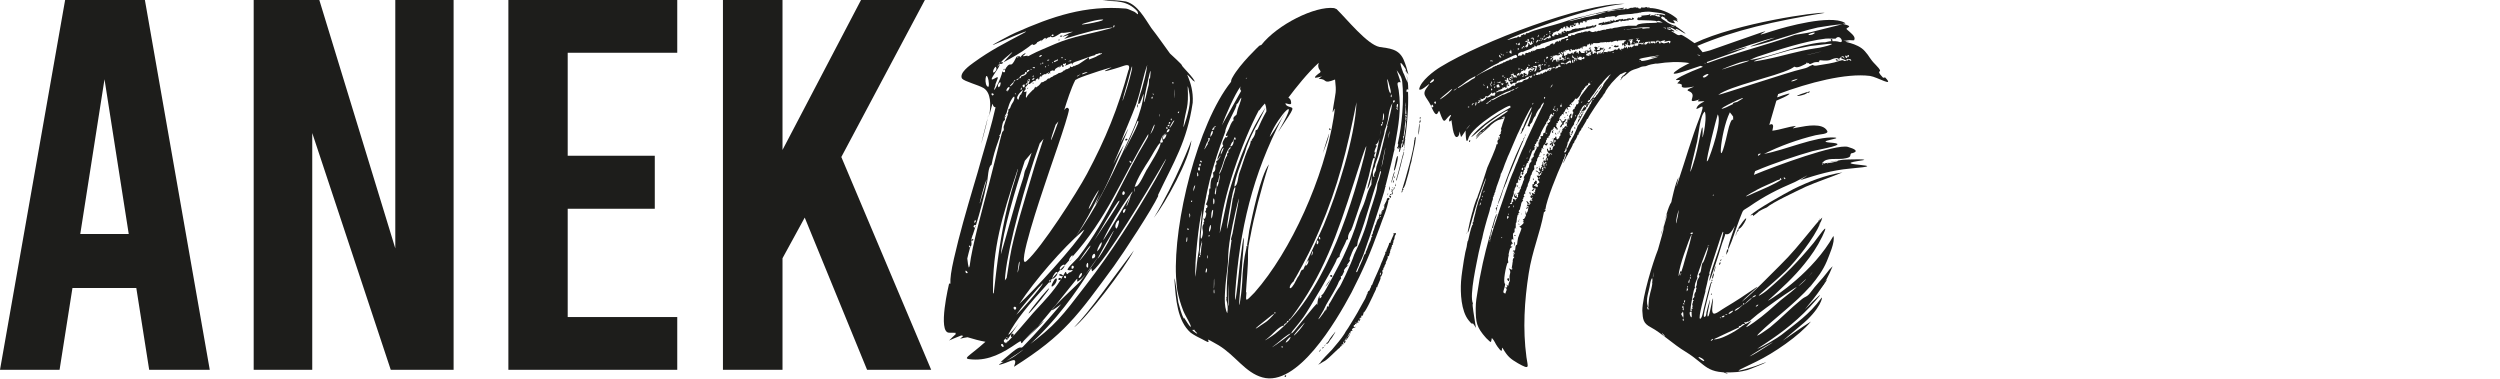 <?xml version="1.0" encoding="UTF-8"?>
<svg xmlns="http://www.w3.org/2000/svg" version="1.1" viewBox="0 0 990.4 150">
  <defs>
    <style>
      .cls-1 {
        fill: #1d1d1b;
      }
    </style>
  </defs>
  <!-- Generator: Adobe Illustrator 28.7.1, SVG Export Plug-In . SVG Version: 1.2.0 Build 142)  -->
  <g>
    <g id="Calque_1">
      <g>
        <path class="cls-1" d="M25.8,0L0,146.5h23.6l5.1-32.4h25.3l5.1,32.4h24L57.4,0h-31.6ZM31.8,92.7l9.6-61.3,9.6,61.3h-19.1Z"/>
        <polygon class="cls-1" points="156.6 98.4 126.5 0 100.5 0 100.5 146.5 123.7 146.5 123.7 52.7 154.8 146.5 179.7 146.5 179.7 0 156.6 0 156.6 98.4"/>
        <polygon class="cls-1" points="201.4 146.5 268.3 146.5 268.3 125.6 224.9 125.6 224.9 82.7 259.4 82.7 259.4 61.7 224.9 61.7 224.9 20.9 268.3 20.9 268.3 0 201.4 0 201.4 146.5"/>
        <polygon class="cls-1" points="366.4 0 341.1 0 310 59.4 310 0 286.4 0 286.4 146.5 310 146.5 310 102.3 318.8 86.2 343.5 146.5 368.9 146.5 333.3 62.2 366.4 0"/>
        <path class="cls-1" d="M629.4,50.4c-.7-.5.7,1.4.2.3,0,0-.1-.2-.2-.3Z"/>
        <path class="cls-1" d="M629.9,50.8v.2c1.1,1.2,1.5-.1,0-.2Z"/>
        <path class="cls-1" d="M599.3,106.1c-.1,0-.3,0-.5,0,.3.6.4.4.5,0Z"/>
        <path class="cls-1" d="M629.1,19.6q-.1.3,0,0c.1-.1.2-.3.1-.3,0,0-.1,0-.2.3Z"/>
        <path class="cls-1" d="M630.3,19.1c0-.1,0-.3,0-.5,0-.1-.1,0-.1.3s0,.4.1.3Z"/>
        <path class="cls-1" d="M592.7,82.8c-.1.5-.1.6.2.5.3,0,.3-.1,0-.3q-.2-.2,0-.2c.1,0,.2,0,.1-.2,0-.1,0-.2.1-.2s.1,0,0-.2c-.2-.3-.4,0-.6.6Z"/>
        <path class="cls-1" d="M630.7,20.4c0,.1-.3,0-.4-.1-.3-.2-.3-.2-.1,0,.3.3.1.8-.2,1.1-.1,0,0,.1.3.1s.6,0,.6-.2v-.6c0-.2,0-.4-.1-.3Z"/>
        <path class="cls-1" d="M633.2,18.7c0,0,0,.1.2,0,.1,0,.2-.2.2-.3s0-.1-.2,0c-.1,0-.2.2-.2.3Z"/>
        <path class="cls-1" d="M629.7,33c.3,0,.4,0,.1-.3-.1,0-.3,0-.3,0,0,0,0,.1.2.2Z"/>
        <path class="cls-1" d="M629.8,18.8c0,.1-.2.4-.2.6s.1.2.2-.1c.3-.6.3-.9,0-.5Z"/>
        <path class="cls-1" d="M640.7,18.1c-.3.1-.4.1-.5,0-.2-.2-.3-.2-.6,0-.4.2-.4.3,0,.5.4.3,2,0,1.6-.5-.1-.1-.3-.1-.5,0Z"/>
        <path class="cls-1" d="M620.4,48.5c0,0-.2,0-.3.3-.1.3,0,.3.1.1.1-.1.2-.3.1-.4Z"/>
        <path class="cls-1" d="M597.1,110.5v.2c1,2.1,1.1-1.5,0-.2Z"/>
        <path class="cls-1" d="M620.1,44.7c0,.1.1.2.3.2.3,0,.4,0,.4-.2,0-.3-.6-.3-.8,0Z"/>
        <path class="cls-1" d="M619.8,46.5c-.2.1-.2.2,0,.1.3,0,.3-.2.3-.3,0,0-.2,0-.3.1Z"/>
        <path class="cls-1" d="M599.8,99.9q-.1,0-.1.2c.8.6.8-.3.1-.2Z"/>
        <path class="cls-1" d="M623.4,41.7c0,0,0-.2,0-.4,0-.1,0,0-.1.1,0,.2,0,.3.1.3Z"/>
        <path class="cls-1" d="M599.4,100.2c-.2.5.8,1.3.1.1h-.1Z"/>
        <path class="cls-1" d="M628.5,20c0,.1,0,.2,0,.2s.2,0,.2-.2c0,0,0-.2,0-.2s-.1,0-.2.2Z"/>
        <path class="cls-1" d="M621.1,45.6c0-.1,0-.3,0-.2-.1,0-.3.2-.3.3,0,.3.2.3.3-.1Z"/>
        <path class="cls-1" d="M625.8,20.2c0-.3-.3,0-.3.3,0,.2.2.3.6.3.6,0,.6,0,.2-.1-.3-.1-.4-.3-.4-.5Z"/>
        <path class="cls-1" d="M621.6,44.3c0-.1,0-.2,0-.2,0,0-.1,0-.2.1,0,.1,0,.3,0,.3s.2-.1.2-.2Z"/>
        <path class="cls-1" d="M622.2,42.3c0-.1-.3-.2-.4-.2s-.1,0,0,.2c.4.3.4.3.3,0Z"/>
        <path class="cls-1" d="M605.4,17h0c-.5.5.6.6,0,0Z"/>
        <path class="cls-1" d="M614.3,27.7s-.1-.1-.3-.3c-.3-.2-.3-.2-.2,0,0,.1,0,.3-.3.4-.1,0-.3,0-.3-.1,0-.1,0-.2-.1-.1,0,0,0,.3,0,.3.1.2.6.1,1.1-.2Z"/>
        <path class="cls-1" d="M606.3,27.4q-.2.3,0,0c.3-.1.4-.1.6,0,.1.1.3.1.3,0,.3-.4-.6-.5-.9-.1Z"/>
        <path class="cls-1" d="M617.8,26.1c0,0,0-.2-.1-.2s-.2,0-.2.2,0,.2,0,.2c0,0,.2,0,.3-.2Z"/>
        <path class="cls-1" d="M614,47.4c0-.2,0-.3-.2-.2-.1,0-.1.2,0,.3.1.3.3.2.3-.1Z"/>
        <path class="cls-1" d="M638.4,18.1c0,.2.4.1.5,0,0-.1,0-.1-.2-.1-.2,0-.3.1-.3.2Z"/>
        <path class="cls-1" d="M599.9,95.9c-.1.1-.1.3-.1.5-.1,2.6.6-.8.1-.5Z"/>
        <path class="cls-1" d="M605.1,28.9c0,.2,0,.3,0,.3,0,0,0-.2,0-.4,0-.1,0-.1,0,.1Z"/>
        <path class="cls-1" d="M634.2,10.1c.4-.1,1.1-.3,1.4-.3.8,0,3.2-.6,3.3-.7,0-.1.4-.2.7-.3,1.2,0,1.8-.3,2-.6.2-.2.3-.2.3,0,0,.2.2.3.3.3.2,0,.3,0,.3-.2,0,0,0-.1.4,0,.3,0,.6,0,.8,0,.4-.2.6-.2,1.2-.2s.4-.1.3-.3c0-.1,0-.2.1,0,.3.2,2,0,1.9-.2,0-.1,0-.2.1-.2s.1,0-.1-.2c-.6-.3-.7-.3-.7,0s-.1.3-.3.4c-.3,0-.3,0-.2-.3,0-.1,0-.2-.1-.1-.1,0-.5.1-.8.1s-.6.1-.7.3c0,0-.2,0-.4,0-.3-.1-.4-.1-.5,0,0,.3-.2.3-.5,0-.3-.2-.4-.2-.6,0-.1.1-.3.1-.5,0-.1,0-.3,0-.4,0,0,.1-.4.2-.8.3-.6,0-.7.2-.6.5.1.3.1.3,0,0-.2-.1-.4-.3-.6-.3-.3,0-.3-.1-.3-.3.1-.1,0-.2,0-.1-.1,0-.2.2-.1.3.1.3-.6.4-.8.1-.2-.2-.3-.2-.3,0,0,.5,0,.6-.3.8-.1.1-.1,0,0,0,0-.1,0-.3,0-.3s-.2-.1-.1-.2c.1-.1,0-.2-.1-.1-.2,0-.3.2-.3.3s-.2.1-.3,0c-.1,0-.4,0-.5.1-.3.3-.3.3-.4,0-.1-.3-.1-.2-.2,0,0,.4-.4.5-.4,0s0-.2-.1,0c-.1.1-.4.3-.6.3-1,.1-1.5.3-1.5.6s.6.4,1.5,0Z"/>
        <path class="cls-1" d="M635.7,19.3c0-.1,0-.2,0-.1-.1,0-.3.2-.3.4s0,.3-.1.3c-.1,0-.2.2-.2.4s0,.3.2.3c0,0,.1-.3.1-.4s.3-.3.4-.5c.3-.1.3-.2.1-.1-.3,0-.4,0-.3-.3Z"/>
        <path class="cls-1" d="M600.3,76.7c-.1,0-.3.1-.3.3,0,.2-.1.3,0,.3s.2-.1.3-.3c.1-.2.2-.3,0-.3Z"/>
        <path class="cls-1" d="M601.3,73.4c-.1,0-.3.3-.3.5,0,.3,0,.3.1.2.3-.3.4-.9.2-.8Z"/>
        <path class="cls-1" d="M600.8,77.5c0-.3,0-.4-.2-.1,0,.1-.1.3,0,.5.1.2.2.2.3-.3Z"/>
        <path class="cls-1" d="M634,20.8c0,.6.1.6.3,0,0-.3,0-.5,0-.4-.1,0-.2.3-.2.5Z"/>
        <path class="cls-1" d="M637.5,19c-.1.1-.3.1-.4,0-.1-.1-.1,0,0,0,.1.3.9.4,1,0s-.4-.5-.6-.1Z"/>
        <path class="cls-1" d="M601.6,74.5c0,0,.1.1.2.1s.1,0,.2-.1c0,0,0-.2-.2-.2s-.2,0-.2.2Z"/>
        <path class="cls-1" d="M603.3,68.4c-.1-.3-.2-.3-.4,0-.1.1-.2.3,0,.5.1.2,0,.3,0,.3-.2,0-.2.1,0,.1.4,0,.8-.6.6-.9Z"/>
        <path class="cls-1" d="M601.7,72.4c0,0,0-.2,0-.4,0-.1-.1-.1-.1.1s0,.3.1.3Z"/>
        <path class="cls-1" d="M602.2,71c-.1,0-.4,0-.5.1-.2.2-.1.3.2.3.5,0,.7-.3.3-.5Z"/>
        <path class="cls-1" d="M625.6,21.3c0,.1.3.2.3.2.1,0,.2,0,.1-.2,0-.1-.3-.2-.3-.2-.1,0-.2,0-.1.2Z"/>
        <path class="cls-1" d="M619,21.7c0,.3.6.1.6-.2,0-.3,0-.4-.1-.4-.3,0-.5.3-.5.6Z"/>
        <path class="cls-1" d="M620.9,21.8c0,.1,0,.2,0,.2.1,0,.2,0,.2-.2s0-.2,0-.2-.1.1-.2.2Z"/>
        <path class="cls-1" d="M600.1,93.1c-1,0,1,.9.2.1q0,0-.2-.1Z"/>
        <path class="cls-1" d="M593.3,81.4c0-.1,0-.3-.2-.2,0,0-.1.2-.1.3,0,.1,0,.2.1.3.1,0,.2-.1.2-.3Z"/>
        <path class="cls-1" d="M619.7,47.9c-.5.1-.9.6-.8.8,0,.1,0,.4-.3.6-.2.3-.3.4-.3.4,0,0,0,.1-.1.2-.1.1-.2.3-.1.5.1.1.3.1.5-.2.2-.3.3-.5.3-.7,0,0,0-.1.3-.1s.3,0,.3-.4c0-.2,0-.4,0-.4s.3-.2.4-.4c.3-.3.3-.4,0-.3Z"/>
        <path class="cls-1" d="M623.8,50.4c0-.1,0-.2-.1-.1,0,0,0,.3,0,.5q.2.4.4,0c0-.1,0-.3,0-.2-.1,0-.2,0-.2-.1Z"/>
        <path class="cls-1" d="M626.5,43.8c0,0,0-.2-.2-.2s-.3,0-.3.2,0,.1.2.1.2,0,.3-.1Z"/>
        <path class="cls-1" d="M622.7,52.3c-.2.2-.3.3-.2.3.1,0,.2.1.2.3s-.1.1-.3,0q-.3-.1,0,0c.2.2.3.3,0,.3-.2,0-.3,0-.2.2.3.3.4.2.8-.8.4-1,.3-1.2-.3-.5Z"/>
        <path class="cls-1" d="M582.4,56c.3-1.4-.9.3-.2.3,0,0,.2-.2.2-.3Z"/>
        <path class="cls-1" d="M592.5,84.3c.2,0,.3,0,.3,0,0-.1-.2-.1-.4,0q-.1,0,.1.1Z"/>
        <path class="cls-1" d="M586.2,53.5c.2-.1,5.6-4.7,4-3.8-1.3,1-2.3,2-3.4,2.9-1.6,1.2-3.6,4.3-.6.9Z"/>
        <path class="cls-1" d="M617.9,51.5c-.1.1,0,.2,0,.2s.2,0,.2-.2,0-.2,0-.2-.1,0-.2.2Z"/>
        <path class="cls-1" d="M604.4,53.5c0-.1,0-.2-.1-.2,0,0-.1,0-.2.2,0,0,0,.2,0,.2.1,0,.3,0,.3-.2Z"/>
        <path class="cls-1" d="M581,92.6c0,0,0-.2,0-.4,0-.1-.1-.1-.1.1s0,.3.1.3Z"/>
        <path class="cls-1" d="M603.1,55.8c0,0-.4,1-.9,2-2.1,4.3-5,11.7-7.7,19.7-.6,1.6-1.1,3-1.1,3.2,0,.1,0,.2,0,.2.1,0,1.3-3,1.6-4.1.3-1.1.8-2.6,1-2.7,0-.1.4-1.1.9-2.2.3-1.1.8-2.3,1-2.8.2-.4,1.1-2.5,1.9-4.5.9-2.1,2.1-5.2,2.8-6.8.7-1.6,1.3-3,1.3-3.2,0-.2.1-.5.3-.5.1,0,0-.1-.1,0-.1,0-.3.2-.3.3,0,.1,0,.3-.2.3s-.1,0,0,.1c0,0,0,.3-.1.5-.1.3-.3.5-.3.6Z"/>
        <path class="cls-1" d="M624.1,20.6c0,0,0,.3,0,.5q.1.4.2,0c.1-.3,0-.7-.3-.5Z"/>
        <path class="cls-1" d="M592.6,83.8c.3,0,.3,0,.3,0-.1-.1-.3-.1-.4,0-.1,0,0,0,.1.1Z"/>
        <path class="cls-1" d="M603.9,85.6c-.6-.6.8,1.2,0,.1h0Z"/>
        <path class="cls-1" d="M617.5,52.4c.1.1.2.1.3,0,.2-.3.1-.5-.2-.3-.1,0-.2.3-.1.4Z"/>
        <path class="cls-1" d="M606,76.7c.6,1.4.3-.6.2-.6-.3,0-.4,0-.2.6Z"/>
        <path class="cls-1" d="M606.3,75.7c0,.1.1,0,.3-.2,0,0,.1-.1.2-.2-.3.1-.4.3-.4.4Z"/>
        <path class="cls-1" d="M602.7,84.7c0,.3,0,.4.1.3,0,0,0-.3,0-.4,0-.2,0-.1-.1,0Z"/>
        <path class="cls-1" d="M601.7,88.6c-.1,0-.2,0-.1.2,0,.1.2.3.2.3,0,0,.1-.1.1-.2,0-.1-.1-.3-.2-.3Z"/>
        <path class="cls-1" d="M608.7,66.7c0,.1.2.2.3.2q.2,0,0,0c-.1-.1-.3-.3-.3-.3,0-.1.1-.1.3,0,0,0,.2,0,.2,0,0-.1,0-.3-.2-.3-.2-.2-.5.4-.3.7Z"/>
        <path class="cls-1" d="M601.9,87c0,.2,0,.3.1.3,0,0,0-.3,0-.4q0-.1-.1.1Z"/>
        <path class="cls-1" d="M601.7,87.4c0,0-.2,0-.3.1,0,.1,0,.3.1.3s.2-.1.2-.2c0-.1,0-.2,0-.2Z"/>
        <path class="cls-1" d="M607.3,70.7c0,0-.1.2,0,.4.2.4.3.4.3-.1,0-.2-.1-.3-.2-.3Z"/>
        <path class="cls-1" d="M616.1,52.5c-.1,0,0,.1,0,.4.1.3.3.5.4.5s0-.2-.1-.5c-.1-.2-.3-.4-.4-.4Z"/>
        <path class="cls-1" d="M615.1,51.9q-.4,0-.3.5c.1.1.3.3.3.2.1,0,.2,0,.2.2,0,.2,0,.3,0,.3,0,0,0-.3,0-.6s-.1-.6-.4-.7Z"/>
        <path class="cls-1" d="M615,54.8c0,0-.1,0-.2.2,0,0,0,.2,0,.2s.2,0,.2-.2,0-.2,0-.2Z"/>
        <path class="cls-1" d="M617.1,52.8c0,.1.1.2.2.2s0,0,0-.2,0-.2-.2-.2-.1,0,0,.2Z"/>
        <path class="cls-1" d="M616.7,51.1c0,.3,0,.5.1.4,0,0,.1-.2.2-.4,0-.1,0-.3-.2-.4,0,0-.1.1-.1.4Z"/>
        <path class="cls-1" d="M615.1,56.3c0-.1-.3-.2-.5-.3-.3,0-.4,0-.4.2,0,0,.2,0,.3,0,0,0,.2,0,.2.2s-.1.3-.3.3c-.1,0-.3,0-.4.3-.1.3,0,.4.3.5.3,0,.3,0,.1-.3-.1-.2-.2-.4-.1-.4.2-.2.6.8.4,1.1-.1.3-.1.3.3,0,.3,0,.4-.3.3-.4,0-.1-.2-.5-.2-.7,0-.3,0-.6,0-.7Z"/>
        <path class="cls-1" d="M611.4,61.4c0,.1.1.2.3.1,0,0,.2-.3.2-.3,0-.1-.1-.2-.2-.1-.1,0-.3.2-.3.3Z"/>
        <path class="cls-1" d="M611.2,62.8c0,.1,0,.3.2.3s.2,0,.1-.2c0-.1,0-.4,0-.7q.3-.5,0,0c-.2.2-.3.5-.3.7Z"/>
        <path class="cls-1" d="M609.7,66.2c0,0,.1.2.2.2s0,0,0-.2,0-.2-.2-.2-.1,0,0,.2Z"/>
        <path class="cls-1" d="M552.7,70c0-.5-.1-.5-.3.2-.1.4-.1.5.1.3.1-.1.2-.3.1-.6Z"/>
        <path class="cls-1" d="M562.5,47c.1,0,.3,0,.3-.2.3-.6-.7-.3-.3.2Z"/>
        <path class="cls-1" d="M525.1,136.5c0,0-.3.2-.4.5-.3.5-.2.5.1,0,.3-.3.4-.5.3-.6Z"/>
        <path class="cls-1" d="M552.4,74.7c.1-.4.1-.7,0-.6-.1.1-.3.5-.3.8-.2.8,0,.6.3-.2Z"/>
        <path class="cls-1" d="M526.5,135.3c1-1.2,1.4-1.8,2.2-3.2.3-.6.4-.8.2-.6-.2.3-.7,1-1.1,1.4-.9,1.2-1.1,1.4-1.5,2.2-.2.3-.4.6-.4.6s-.2,0-.3.1c0,0-.2.1-.1.3,0,.4.3.2,1.2-.8Z"/>
        <path class="cls-1" d="M551.6,74.5c.3,0,.4-.1.3-.2,0,0-.3,0-.4.1-.1,0-.1.1.1,0Z"/>
        <path class="cls-1" d="M523.8,138c-.3.5-.3.5,0,.1.2-.2.4-.3.6-.3q.3,0,0-.1c-.3-.3-.4-.2-.6.3Z"/>
        <path class="cls-1" d="M552.2,71.8c0,0,0-.2,0-.3.2-.1.2-.2,0-.1-.1,0-.3.3-.4.6,0,.4,0,.5.2.3.1-.1.2-.3.1-.4Z"/>
        <path class="cls-1" d="M534.3,132.9c-.1.3-.3.4-.4.3,0,0-.1,0-.1.2,0,.1,0,.2-.2.1-.2,0-.2,0,0,.1,0,.1,0,.3-.2.5-.3.2-.4.4-.4.6,0,.3.5-.1,1.3-1.4.4-.5.6-1,.4-.9-.1,0-.3.3-.4.5Z"/>
        <path class="cls-1" d="M556.1,60.7c0,0,0-.1.1-.2.1,0,.1-.1,0-.3-.1,0,0-.3,0-.5.1-.2.2-.5,0-.6,0-.1,0-.2.1-.3.1,0,.2-.1,0-.2,0-.1,0-.8,0-1v-.6c1-5.9,1.8-13.9,1.5-21,0,.4-.4.8-.6.3,0-.3-.1-.9.3-.9s.3.1.4.3c0-2.4-.3-4.7-.8-6.7-.1-.6-.2-1-.3-1.3.4.7.8,1.4,1.2,1.9-.6-2.3-1.1-4-2-6.1-2-4.3-5.8-4.3-9.5-4.9-4.9-1-12.9-11-17-15l-1-.4c-7.5-.9-22.4,6.5-28.8,14.6l-.8.3s-7.7,7.2-10.6,12.5c-.5.8-.6,1.4-.6,1.8-13.3,16.7-22.9,55.9-21.8,77.3.1,1.8.3,3.6.5,5.3.6,3,1.3,5.4,2.4,8.2.4.9.8,1.7,1.3,2.6.3.5.5.9.7,1.3,1.2,2.1,1.5,3.7-.4.8-.6-.9-1-1.5-1.3-2,0,.1,0,.3-.1.3-1-1.7-1.6-4.3-2.2-6.4,0-.3-1.8-13.1-1.5-8.5.5,7.2,1.1,15.8,6.4,20.5,1.4,1,3.1,1.9,4.6,2.6,1.4.7,3.2,2,2.2.1.8.2,3.3,1.8,4.3,2.3,6.7,4.1,10.5,10.8,17.3,12.7,13.8,3.9,29-21.8,35.3-33.6,4.6-9,7.2-14.9,11.2-25.9.7-2.1,1.5-4,1.6-4.3.8-1.9,2-6.1,1.8-6.3-.1,0-.1-.1,0-.1.3.1.6-.6.4-.8-.3-.3-1,0-1,.5,0,.3-.3.9-.6,1.4-.3.5-.4,1-.3,1,0,0,0,.2-.1.2-.1,0-.1.2,0,.3.1.1,0,.3,0,.3-.1,0-.1.2,0,.3s0,.2-.2.1c-.3,0-.3,0-.1.3.1.2.1.3,0,.2-.2,0-.3,0-.3.1s-.1.7-.4,1.2c-.4.9-.6,1-.6.3s-.2,0-.3.3c-.3.5-.3.6,0,.9q.3.3-.1.2c-.3,0-.4,0-.2.3.1.1.1.3,0,.2-.1,0-.3.1-.4.3-.4.9-.7,1.7-.6,1.7,0,0,0,.1-.2.4-.2.3-.3.5-.3.7,0,0-.2.7-.4,1.3-.3.6-.5,1.1-.4,1.2,0,0,0,.4-.3.7-.3.4-.3.6,0,.6.2,0,.2.1,0,.2-.2,0-.4.5-.5,1.1-.1.5-.3.9-.3.8,0,0-.3.6-.6,1.4-.3.8-.6,1.7-.8,2.1-.2.3-.4.8-.4,1.1,0,.3-.2.5-.3.5-.1,0-.4.5-.6,1.2-.1.6-.8,2-1.3,3.2-.6,1.2-1,2.2-1,2.3,0,0-.1.3-.3.3-.4.3-.4.2.1-1,.8-1.7.9-1.9.8-1.9,0,0,0-.2.2-.5.4-.7,1.3-2.7,1.6-3.6.1-.4.7-2.1,1.3-3.8,1.1-3.1,1.3-3.6,2.6-7.7,2.5-7.6,4.6-14.2,4.6-14.7,0-.2.1-.6.3-.8q.2-.4,0-.1c-.3.2-.3.1,0-.4.4-1.7,2.2-8.5,2.7-10.9.3-1.4.6-2.8.7-2.9.1-.1.1-.2,0-.2,0,0,0-.9.3-2.1,1.3-7.4,2.5-13.7,1.4-21.4-.3-2-1.2-3.5.8-3.1-.5-1.6-1.1-3.2-1.6-4.8,1.1,1.6,1.9,2.4,2.2,4.5.8,7.2-.1,17.3-1.7,24.3-.1,0-.1.2,0,.3.3.2,0,1.6-.3,1.4,0,0,0,0,0,.3.1.3.3.3.3.1,0-.3.6-.3.7,0,0,.1,0,.2-.2.1-.1,0-.1,0,0,.3.1.1.1.4,0,.5-.2.3-.1.7.1.6,0,0,.3-.5.4-1,0-.5.3-.9.4-.8.1,0,.1,0,0-.1-.3-.3,0-1.7.2-1.5h.1c.4-.4-.1-1.2,0-1.2.8,0,.3-1.6.3-1.6.6,0,.1-.3.5-1.9.3-1.3.1-1.9.3-2.7.2-1.2-.2-1.7.8-1.8-.2.2-.6.3-.5.6.4,1-1,8.5-1.5,9.6-.1,0-.1,0,0,.2,0,.2.3.3.4.3.1,0,.1-.1,0-.2,0-.1,0-.3,0-.3.2-.1.3-.8.4-1,.2-1.3.7-2.1.6-1.9-.4,1.2,0,.7-.3,2.1-.1.8-.2,1.4-.1,1.4.1,0,0,.1,0,.2-.2,0-.4,1.1-.2,1.3,0,0,0,.2-.1.3-.1.2-.4,1.2-.9,3.2-.5,2.1-1.8,6.9-2,7.5-.1.4-.1.6,0,.6.1,0,.2-.1.2-.3,0-.1.2-1.2.6-2.3.3-1.2.8-2.8,1-3.7.5-2.3.7-2.9.8-3.1.1-.2.5-2.1.4-2.3ZM546.9,86c-.1,0-.2,0-.1-.2,0-.1.1-.3.1-.3,0,0,.1,0,.2.2,0,.1,0,.3-.2.3ZM551.3,37.6c0,.2.1.8-.1.9-.6.1,0-1.7.1-.9ZM550.9,36.6c0,.6-.2-.4,0,.6h0c-.7-.9-1-2.5-1.1-3.8-1-5.6,1.2,1.9,1.2,3.2ZM547.8,47.1c.3-4.3.8-1.4.3.3-.4.8-.4,0-.3-.3ZM547.8,48.4c0,.1.1.3.1.5-.2.8-.8-1.3-.1-.5ZM547.3,49.1c.1,0,.3,0,.3,0,.3,1-1.1.8-.3,0ZM547.1,51.2c-.1.9-.3,1.7-.5,2.6.2-.9.3-1.9.5-2.6ZM544.7,59.4c.4-1.2.7-1.6.8-1.7,0,0-.3,0-.6-.3.9-.5,1.3-1.5,1.6-2.7-.5,2.8-1.1,5.5-1.7,8-.1-.2-.8-1,0-2,1-1.2-.8,1-.1-1.4ZM537.4,40.5c-.6,14.1-7.7,36-13,48.7-1,2.4-7.4,15.8-8.1,17.6-.3,0-.8.1-1.1,1-.7,2-.9,1.4-1.6,3-2.7,5.6-3.6,3-1.5,1,.2-.2.3-.3.4-.3,0,0,0-.4,1-1.9,3.4-6.1,6.5-12,9.2-18.5,7.5-17.6,10.9-31.6,14.7-50.6ZM522.5,94.5c0-.1-.1-.4,0-.5.5-.9.9,1.9,0,.5ZM521.8,96.8c-.2-.1-.2-.5-.2-.7.3-2.1,1.3.3.2.7ZM519.6,100.9c0-.3.3-1.4.5-1.4.2.6-.6,2.5-.5,1.4ZM518.2,103.1h.1c.5,1.7-2.7,3.9-.1,0ZM493.5,31.1c.3-.2.6-.4.6-.4,0,0-.2.2-.5.6,0,0,0,0,0,0,0,0,0,0,0-.2ZM491.5,34.2s0,0,0,0c-.3.7-.3,1.4.2,1.8-1.9,3.4-6.9,12.4-7.4,13.2l-.3.6c1.5-4,5.1-12.4,7.5-15.6ZM481.5,50.3h-.1c-1.4,1,.4.3-.5,1-2.1,1.1,1.2-2.5.6-1ZM479.4,54.3c0,0,0,.1,0,.1.5-4.4,2.2-2.3,0-.1ZM478.3,56.3c.2-.4.3-.6.4-.8-.3-1.3.4-.5.6-.9-.1.6-.1,1.1-.5,1.5-1.2,1.3.5.5-.3,1-.4.3-2.7,5-.3-.8ZM476.1,64.3h-.3c-1.1-.6.4-1.1.3,0ZM475.2,65c.8-.9.5,1.4,0,.8-.1-.2-.2-.6,0-.8ZM475,66.1l.3.3c.5,2.2-1.5,1-.3-.3ZM474.3,69.8v-.4c-.3-2.9,1.1.8,0,.4ZM476.2,83.2c-.3,5.5-1.2,9.8-1.2,15.7-.7,3.2-1,7.4-1.4,10.8-.5-4.9,1.3-21.6,2.6-26.5ZM473.1,73.8c1-1.6-.3,2-.3,2-.1-.6,0-1.4.3-2ZM470,94.9c0-.2.1-.9.3-1,.3,1.6-.5,3-.3,1ZM470.9,91c-.6.6-.8-1.2,0-.3,0,.1,0,.3,0,.3ZM471.5,85.6c-.6,1.4-.2.2-.3-.2-.3-1.6.4-.6.3.2ZM472.2,79.9q-.1.1-.3.1c-.4-.6.8-.8.3-.1ZM472.3,130.7c1.7-.1.7-.1,1,.3,2.6,2.5-.7.3-1-.3ZM475.3,101.4c.1.1.1.2.2.4-.5.5-.8-1.2-.2-.4ZM476.3,96.2c-.6,1.7-.4,3.4-.6,3.9-.4,1,.6,1.1-.1,1-1.1-.3,1-7.4.6-5.6-.4,2.2.3,0,.1.8ZM478,106.2l.2.4c0,2.1-1.2,1.8-.2-.4ZM478.2,101.8c0-.2,0-.7,0-.8.6,1,0,2.1,0,.8ZM479.1,93.6c-.8.5,0-1.2.1-.2v.2ZM479.7,90.3c-.1.3-.3,1.3-.6,1.5-.6-.4.8-4.7.6-1.5ZM480,86.6c-.4-.6,0-3.9.6-3.4,0,1-.3,2.8-.6,3.4ZM480.9,116.2c-.3-1.2.2-2.6.2-.3,0,.3,0,.3-.2.3ZM480.9,111.7c0-.4,0-1,.1-1.4.2,2.8-.3,6.7-.1,1.4ZM480.6,79.8c0-.6,0-.8.2-1.3.8.9-.1,4.1-.2,1.3ZM480.6,68.7c0,.4.3,1.7-.3,1.7s-1,3.9-.7,4.3c-.8-.6-.5,1.7-.6,1.9-.3,2.4-.3-1.5-.3.7,0,2-1,3.7-1,3.7,1.3.3.4,1.8,0,1.5.4.7-.3,1.2-.3,1.6,1.1-.3,0,3-.4,2.6-1-.9.8,1-.3,1.5.7.7-.8.5-.2,3.2.4,1.4-1.3,6.2-.7.2,1.5-14.9,4.5-25.8,9.6-39.4,0-2.3,4.9-10,4.4-10.8,1.5-1.5,0,.3,1.3-1.8,1.7-3-.4,2.8-.5,2.9-.5,1.2-.6,2.8-.8,3-1.8,1.3-1,1.7-1.1,2.2-.9.5-1.5,2.5-1.9,3.4-.6,1.4-2.1,3.4-.3,2.6-1.2,2-.3-.6-1.5,1.4-1.7,2.8.4,2.1-.8,3.2-1,1.4-2.9,6.9-1.3,4.2,1.4-2.5.3.8-1.1,1.4,0,.3.3,1.1,0,1.3-.9.5.5,2.2-1.4,3.3ZM488.9,54.7c.2-.3.1-.2.4-.3.7,1.1-.5,1.4-.4.3ZM487.5,57.6c0-.2.6-1.3.7-1.4.6,0,.1-1,.5-1,.3,3-1.8,3.2-1.2,2.4ZM483.7,61.2h-.1c-.1-1.9,2.5-4.8.1,0ZM481.6,77h-.1c-.3-.1-.3-.4-.2-.9.8-4.5.6-.2.3.9ZM482,74c0-.5,0-1.6.3-1.9.1,0,.2,0,.3.1,0-.3,0-.8.3-1.9.9-3.9,0,3.5-.8,3.7ZM483.6,67.2c1.1-2.5,2.2-8.1,3.9-9,.2,1.1-1.3.9-.8,2.2-1.1.8-.3.6-.6,1.4l-.3.3c-.6,1.2-.8,1.9-1.2,3.2-.9,3.2-2.5,5.4-1,1.8ZM498.9,43.7c.1-.2,1.3-1.8,2.2-2.7.4.9.6,1.9.6,3.1-1.4,2.5-2.7,5.2-3.4,6.9-.5.9-.9.3-.9.8,0,2.1-1.7,3.7-1.6,3.7,1.1.4-.6,0-.3.5,0,.8-.9,2.8-1.3,3.5-1.3,3-2.2,6.6-3.2,9-.6,1.7-.6,5.1-2,5.4.2-3.2,2.9-10,4.1-13.2,1.7-6.5,5.6-12.2,8.3-18.2-6.2,9.3-10.4,20.2-13.8,31.3-2,6.4-2.7,12.8-4.4,18.6,1-14.4,9-36.4,15.5-48.7ZM488.4,78.5c-1.7,12.1-4,19.4-.6.7.2-.9.8-4.8,1.5-5.1.4.5-.8,3.6-.8,4.4ZM486.7,120.7c-.4,2.2-.1-3.9-.1-4.1v-1.2c.1-8.7.2,3.9.1,5.3ZM487.9,95.1c-1.1,7-2,14.8-1.9,21.9.2,1.3-.3.2-.2.6.2.8,0,1.1,0,1.1.6,1.7.7,3.7.4,5.4-1.5-2.7-.9-8.1-.7-11.2.2-2.6.9-7.3,1-9.4,0-6.5,1.5-13.1,2.9-19.4,3.6-15.2-.8,6.1-1.1,8.3-.3,1.2-1.1,3.4-.3,2.5ZM493.6,115.9c.2-4.1.9-10.7.8-14.5-.1-3.1.4-5,1-8,1.3-7.2,4.1-18.3,7.3-28.3-3.4,4.5-6.7,20.9-7.8,26.2,0,.3-.8,5.4-.8,5.4-.4.8.2-.5,0,1-.1-.1-.2-.3-.3-.3,0,.1,0,.4,0,.7-1.1,4.8-1.5,8.6-1.7,13.9-.3,5.2-1.9,15.4-.8,2.7.3-4,3.1-35.7,0-11.4,0,0-2,20.1-2,14.5v-1.3c1.8-25.9,7-47.3,18.5-69.5,2-3.6,1.1-2.1-.1,0,0,0-6,9.9-4.4,6.4,3.2-7.6,11.9-16.8,4.2-3.2-2.8,4.8.6-.6,1.3-1.6,5.1-7.5,3.1-5.3.9-6.8-1.8-2.1,2,.6,1.8-1.1,0-1.1-.5-1.7-1.1-2,3-4,7.6-9.8,12-13.8,0,0,0,0,0,.1-.8,2.6,1.5,3,.5,3.8-.4.2-3.5,2.5-1,1.9.8-.1,1.3-.3,1.8-.5-.3.3-.8.6-1.3,1.1,3.7-.2,1.3,2.3,6.5.2.6,5.2.2,5.1-.6,10.3-1.3,7.6,1.5-4.3,0,5-3.7,23.3-16.8,52.7-31.3,69.1-4,4.2-3.4,3.3-3.2-.2ZM505.3,123.8c0,.9-1,.1-.2-.1,0,0,.2,0,.2.1ZM499,129.3c-4.7,3,2.8-2.8,3.4-3.3,4.9-4,.6.5-.8,1.5-1,.6-1.7,1.2-2.7,1.8ZM502.2,134c2-1.6,3-3.1,5.1-4.5,1.3-.8,1-.3,1.2-.3.2-1.2,1.1-1,1.2-1.4.4-1.4.4,0,.9-.9.8-1.6-.1.3.9-1,12.7-16.8,18.3-33.2,24.9-53.7.3-.8,7.1-22.8,4.1-10.5-6,23.9-17.2,56.2-35.3,70.5-.4.4-6.3,4.3-3,1.8ZM507.8,137.1h.2c.5,1-.6.7-.2,0ZM509.3,135.7l.4-.8c2.9-3.4,1.1.6-.4.8ZM510.6,132.8c-.8.8-10.5,7.7-4.8,3.3,1-.8,4.6-4,5.6-4l-.8.7ZM516.8,128c-2.4,4-7.9,8.5-.5.4,0,0,.8-.9.5-.4ZM521.8,120.3c-.6,0-8,9.6-9,10.7-1.5,1.8-1.8,1.2,0-.8,1.3-1.5,2.4-3,3.6-4.6,1.8-2.4,12.7-20.9,13.1-22.7.2-.8,2-1.7,1.4-1.4-1,.5,1.8-4.6,1.9-4.9.6-1.2.6-2.1,1.3-1.7-.3-1.2.2-2.3.8-3.3.3-.3.4-.5.5-.7,0-.2.1-.5.3-.8,2.3-6.6,4.6-13.2,6.5-20.1.3-1,1.6-7.5,2-7.4.3.1.4.1.5.1-.8,3.3-1.6,6.5-2.6,10.2-1.1,4.2.6.3.8-1-.2-.6.1.2.4-1.2.8-3.6-.1,1,0,2.4-1.3,2.1-1.6,3.4-2.3,5.7-.9,3-2,4.7-2.7,6.9-1.8,6.2-3.6,10.5-6.3,16.3-.5,1.1-7.3,14-7.9,14.5-1.4,1,0,.5-.7,1.3-1.5,1.7.1-2.6-1,.1-.8,2-.3,3.9-.8,2.3ZM546.7,69.6c-.3,1.2-.1.4-.3,1.1-.3,1.4-.7,1.2-.8,3-.1,2.6-2.9,9.6-3.6,12.8-.8,3.2-2,6.3-3.2,9.3-.5,1.2-2,4.2-2.3,5-1.2,3.8-6,13.7-6,13.1-1.4,2-2.2,3.7-3.4,5.7-1.2,1.7-.4.8-.8,1.9-1,0-.1-1.2-.9,1.2-.6,1.9.1-1-.4.1-.6,1.4-4.3,6-1.9,2.2.9-1.4,1.6-2.7,2.3-4.3,1-1.7,4.4-7.3,4.9-8.9,0-.2,1-1.5,1-1.5-.4-1.5.1-.3.6-1.5.3-.8.6-1.2.7-1.3,0,0-.1,0-.2,0-.1-1,1.6-2.2,1.7-2.4.8-1-1.6,1.4,0-.8,1.7-2.2-.4,0,1.1-3.2.4-1.1,1.3-3.6,2.4-3.6.2-1.5.3-2.1.8-3.4,3-7.9,4.8-15.5,7.5-23.3.4-1,.7-2.7.8-2.8.9-.9,0,1.4,0,1.6ZM546.7,67.4c0,0,0-.1,0-.2.3-1.3-.1,1.4,0,.2ZM547.8,64.3c-1.5,6.2.5-3.2.6-4,1.3-5.5-.6,3.6-.6,4ZM550.1,53.5c0-.5.3-1.2.4-1.6v-.3c.2.3-1.1,5.7-.4,1.9ZM549.7,49.9c-1.5,4.9-2.4,10.7-4.1,15.2-.6,1.5-.3,1.9-.6,2.6-1.2,2-.4,2.4-.4,2.4h-.4c-.6-.9-.3-2.3,0-3.1,1-1.9.2-1.1,1-3,1.5-3.7,1.8-6.7,3-10.4.4-1.3.2-1.7.6-2.6.3-.7.4-1.1.4-1.3h0c1.2-3.1.5-5.2,2.4-8.9-.4,2.7-1.3,6.4-2.1,9ZM552.3,40.5c-.8.6-.4-1.1.1-.8.2.3.2.6-.1.8ZM553.5,41.2c.4-.2.4.5.3.8-.3,1.8-.8,0-.3-.8ZM553.4,42.8c.9.6.2,1-.2.2,0-.2,0-.3.2-.2ZM554.2,59c-.1,0-.3,0-.3-.1,0-.1,0-.2.3-.2.2,0,.4.1.4.1,0,0-.1.1-.3.2ZM556,29.1c-2.3-6.2-.8-4.3.9-1.7.2,1.4.7,4.9.8,5.4-.6-1.2-1.1-2.3-1.6-3.7ZM556.7,42.1c-.3-4.8.6,3.2.4,3.2-.6.2-.3-1.3-.3-1.6,0-.6,0-1.1,0-1.7ZM556.7,45.4c1,.4.8,1.2-.1.5.6-.3,0-.5.1-.5ZM557.1,47.4c-.5.3.2.5-.1.5-.5,0-.1-2.6.1-1.4-.3.8.3.2.3.4-.8.5.2.3-.3.5Z"/>
        <path class="cls-1" d="M549.6,77.5c0,0,.2-.3.3-.6,0-.3,0-.5,0-.5s-.1.3-.2.6c0,.3-.1.6,0,.6Z"/>
        <path class="cls-1" d="M525.7,112.9l.7-1c2.5-3.9-3,3.7-.7,1Z"/>
        <path class="cls-1" d="M526.5,50.9v.2c.5,1.2,1.1-.3,0-.2Z"/>
        <path class="cls-1" d="M527.5,109.7c.1,0,.3,0,.3-.2,0-1.2-1.8-.1-.3.2Z"/>
        <path class="cls-1" d="M562.2,52.1c0-.2.4-3.2.1-3.2-.2.7-.8,7.2-.1,3.2Z"/>
        <path class="cls-1" d="M524,60.8c.8-2.1,1.8-4.4,2.3-6.6,1.2-4.9-2.3,6.6-2.3,6.6Z"/>
        <path class="cls-1" d="M562.7,47.4c-.7.9-.2,2,0,.8,0-.1.2-.2.3-.3-.8,0-.2.1-.2-.5Z"/>
        <path class="cls-1" d="M560.5,54.5c.2.6-.3.1-.1.5.3.5-.1,0-.1.5-.1,3.7-3.5,15.4-4.8,19.5-.1.6-.3,1-.3,1.2,0,.1.2,0,.3-.1.1-.3.2-.5.1-.6,0-.1,0-.2.3-.3q.3-.1,0-.3t0-.3c.2,0,.5-.7.8-1.4,1.1-3.9,1.6-5.4,1.8-6.8.2-.8.4-1.7.5-1.9,0-.1.3-.8.3-1.5.1-.6.3-1.2.3-1.3.4-1.6.6-3.2,1-4.8.6-3.8,0-2.5,0-2.4Z"/>
        <path class="cls-1" d="M523.3,138.4c0-.1-.7.6-.8,1,0,.1.1,0,.4-.3.3-.3.4-.6.4-.7Z"/>
        <path class="cls-1" d="M547.8,83.4c0-.3,0-.3-.3.1-.2.3-.3.6-.2.7.1,0,0,.2,0,.3-.1,0-.2.1-.1.1.4,0,.7-.5.5-.8-.1-.2,0-.3,0-.2.1,0,.2,0,.1-.3Z"/>
        <path class="cls-1" d="M548.3,81.5c.1,0,.2-.1.2-.3s0-.2-.1-.2c0,0-.1.1-.2.3,0,.1,0,.2.1.2Z"/>
        <path class="cls-1" d="M535.1,131.7c-.2.1-.3.3-.3.3,0,.2.4,0,.4-.3,0-.1,0-.2-.2,0Z"/>
        <path class="cls-1" d="M553,63.5c0,.3-.9,4.1-.8,4.1.4,0,.6-.6,1.3-3.5.6-2.7.1-3.2-.5-.6Z"/>
        <path class="cls-1" d="M508.9,148.9v.2c.4,1,1.2-1.2,0-.2Z"/>
        <path class="cls-1" d="M478.7,55.4h0c.1.8.4-.6,0,0Z"/>
        <path class="cls-1" d="M551.2,72.5c.1-.3.4-1.2.6-1.9.5-1.5.8-2.6.6-2.6-.1,0-1,3-1.2,4,0,.5,0,.7,0,.4Z"/>
        <path class="cls-1" d="M552.3,92.3c0,.1,0,.3-.3.2q-.3,0-.1.1c.3.2.3.3,0,.8-.8,1.7-1.2,2.7-1,2.8.1,0,0,0-.3,0s-.3,0-.3.1c.1,0-.1.8-.5,1.6-.4.8-.7,1.6-.6,1.7,0,.1,0,.2-.2.1-.1,0-.3.1-.2.3,0,.2,0,.4,0,.5,0,0-.4.8-.7,1.6-.3.8-.6,1.6-.7,1.7,0,0-.4.9-.7,1.8-.8,1.8-1.1,2.6-2.3,5.2-.4,1-.8,1.9-.8,2,0,.1-.1.2-.3.3-.1,0-.3.1-.1.2,0,0,0,.5-.3.8-.2.4-.3.8-.3.8,0,0,0,.2-.3.3-.3.1-.4.4-.4.6,0,.1,0,.2-.2.1-.1,0-.1,0,0,.3.2.3.1.3,0,.3-.1,0-.3,0-.2.2,0,.1-.3.8-.6,1.5-.4.7-1.2,2.2-1.9,3.4-1.8,3.4-2.9,5-4.9,8.3-.8,1.1-1.4,2.1-1.4,2.2-1.3,2.1-3.4,4.5-5,6.4-.9,1-4.3,4.3-4.6,5.1l-.3.3c-1.8,1.6,1.6-.8,2-.9.6-.3,2.7-2.2,4.4-3.9.7-.7,1.4-1.3,1.5-1.3s.1,0,.1-.2c0-.1,0-.3.3-.3.2,0,.3-.2.3-.3,0-.1,0-.2.2-.2.1,0,.2,0,.2-.1,0-.1-.2-.2-.3-.2-.1,0-.2,0-.1-.1,0,0,.3,0,.5,0q.4.2.3-.1c-.1-.2-.1-.6,0-.8.1-.2.3-.3.3-.1,0,.2,0,.3-.1.5-.2.1-.1.2,0,.1.4,0,.8-.7.6-1.1,0-.1,0,0-.2.2,0,.2-.1.3-.1.1,0-.1,0-.5.3-.8.2-.3.3-.5.3-.4,0,0,.3-.3.6-.8,1.2-2.1,1.4-2.3,1.9-2.1q.4.2,0-.1c-.3-.3-.3-.4,0-.8.2-.2.5-.4.7-.4s.4,0,.5-.3c0-.1,0-.2-.2,0-.2.1-.4.1-.5,0,0-.1,0-.2,0-.3.1,0,.1-.1,0-.3-.1-.2,0-.2.1-.1.2,0,.4,0,.4-.3.1-.3.2-.3.6-.1q.4.2,0-.2l-.6-.5.6.2c.4,0,.6,0,.8-.2.1-.3,0-.3-.3,0q-.3.3,0-.3c.2-.3.4-.7.5-.7.1,0,.1,0,0,.3-.2.1-.2.3,0,.3.1,0,.4-.4.5-.8q.3-.6,0-.2c-.2.2-.3.3-.4.2,0-.3.5-.8.8-.7,0,0,.1,0,0-.3-.1-.1,0-.5.3-.7q.4-.4,0,0c-.2.3-.2.5-.1.4.4,0,.8-1.1.6-1.3-.1,0,0-.1,0,0,.3,0,1-1,2.2-3.4,1-2,1.7-3.5,1.7-3.5,0,0,.2-.6.6-1.3.4-.8.7-1.4.6-1.7,0-.1,0-.2.2-.2.1,0,.2,0,.2,0,0-.2.1-.6,1-2.6.2-.4.4-1,.3-1.2,0-.2,0-.5.1-.6,0-.1.1,0,0,.2,0,.2.1,0,.4-.6.3-.6.4-1.1.3-1.2-.2-.3,0-1,.2-.9.1,0,.2-.1.1-.3,0-.1,0-.5.3-.7.2-.2.3-.3.1-.3,0,0,0-.3.3-.7.3-.4.4-.8.3-.8s0-.3.3-.8c.4-.8.6-1.2.4-1.7,0-.1,0-.1.3-.1s.3-.3.4-.7c0-.3.2-.7.3-.8.1,0,.1-.1,0-.3-.1,0,0-.2,0-.2,0,0,.2-.3.2-.6,0-.3.1-.5.3-.4.1,0,.1-.1,0-.3-.1-.3-.1-.3,0-.3.1,0,.3,0,.2,0-.1-.5,0-.8.2-.9.2,0,.3-.2.2-.3-.1-.1-.1-.3,0-.3.1,0,.2-.3.2-.6,0-.2,0-.6.3-.9.1-.3.2-.6.1-.6-.1,0,0-.2,0-.2.2,0,.3-.1.1-.2,0,0,0-.4.3-.8.3-.4.3-.8.1-.8-.1,0-.2,0-.2.2ZM547.1,108.4c-.1.3-.3.6-.4.6-.1,0,0-.2,0-.5.2-.3.3-.6.4-.6,0,0,0,.2,0,.5Z"/>
        <path class="cls-1" d="M552.7,73.3c-.1.3-.1.5,0,.5s.2-.3.3-.6c0-.3,0-.5,0-.5s-.2.3-.2.6Z"/>
        <path class="cls-1" d="M551.2,75c.3.2.3.4.1.6-.1.2,0,.3.1.5.2.2.3.3.1.3-.1,0-.2.3-.1.5,0,.3.1.3.3-.1.1-.3.1-.5,0-.7-.1-.1-.2-.3,0-.6,0-.2,0-.4-.3-.6q-.4-.2,0,0Z"/>
        <path class="cls-1" d="M550.7,78.3q.3.2.4-.3c0-.2-.2-.4-.4-.5-.3-.1-.4,0-.3.3,0,.2.3.5.4.5Z"/>
        <path class="cls-1" d="M550.3,75.5c0,0,.2-.4.3-.9,0-.4,0-.8,0-.8,0,0-.2.3-.3.8,0,.5-.1.8,0,.8Z"/>
        <path class="cls-1" d="M550.7,77.2c.1,0,.3.1.4.1,0,0,.2-.2.1-.3,0-.1-.2-.1-.4-.1-.2,0-.3.2-.1.3Z"/>
        <path class="cls-1" d="M419.8,108.6c-.3.3-.2.5.1.6,2.2.9,1-.8-.1-.6Z"/>
        <path class="cls-1" d="M449.2,99.2c-9.5,12.5-16.9,23.4-23.7,30.5,4.6-3.4,19.7-22.8,23.7-30.5Z"/>
        <path class="cls-1" d="M412.7,117.3l-.4.5c-6.4,7.7-6.6,9.1.3.6,4.4-5.4,3.7-5.4.1-1.1Z"/>
        <path class="cls-1" d="M416.9,112.3c-.3.6-.4.7-.2,1.3,2.9-1.6,2.3-5.8.2-1.3Z"/>
        <path class="cls-1" d="M423.5,108.2c.1-.1.3-.3.4-.5-.8.6-.8.7-.4.5Z"/>
        <path class="cls-1" d="M398.1,46.3h0c.4.3,1-1.4,0,0Z"/>
        <path class="cls-1" d="M398.7,136c.4-.2.5-.6.5-1-.3.5-.5.8-.6,1,0,0,0,0,0,0Z"/>
        <path class="cls-1" d="M423.8,103.4q0,0,0,.1c.4-.3.7-.8,1-1.2-.1.1-.3.3-.4.5-.2.2-.4.4-.6.6Z"/>
        <path class="cls-1" d="M419.5,110.2c-1,.9,1.3,1,.8.1-.2-.2-.6-.3-.8-.1Z"/>
        <path class="cls-1" d="M450.8,42.1c-.1-.9.3.6,0-.3-.4-2-.4,2.3,0,.3Z"/>
        <path class="cls-1" d="M445.9,55.7h.3c1.5-1-1-1-.3,0Z"/>
        <path class="cls-1" d="M391.5,45.9c-.3,1.1-4.7,18.2-1.8,7.5.5-1.9,1.3-4.8,1.8-7.8,0,0,0,.1,0,.3Z"/>
        <path class="cls-1" d="M412.5,112.9c0,.1-.2.3-.3.4.1-.2.3-.3.3-.5,0,0,0,0,0,0Z"/>
        <path class="cls-1" d="M420.5,26c0-.3-.6.1-1,.6-.2.3-.1.3.3,0,.4-.2.6-.5.6-.6Z"/>
        <path class="cls-1" d="M384.3,98h0c0,0,.1.1.2.1q0-.1,0-.3c0,0-.1.1-.2.2Z"/>
        <path class="cls-1" d="M407.7,31.7c0,0-.1,0-.2,0-1.1.9.8.4.2,0Z"/>
        <path class="cls-1" d="M412.8,30.3c0-.1,0-.3,0-.3s-.2.1-.2.3,0,.2,0,.3c0,0,.1-.1.2-.3Z"/>
        <path class="cls-1" d="M409.4,33c-.1-.8-.6,0-.1.2,0,0,.1,0,.1-.2Z"/>
        <path class="cls-1" d="M407.1,34.8c0,0,0,0,0,.1-.7,1,.8-.3,0-.1Z"/>
        <path class="cls-1" d="M399,36c0,0,.1,0,.3,0,.4-.1-.5-.3-.3,0Z"/>
        <path class="cls-1" d="M419.3,15.8h0c.3,1,.8-.8,0,0Z"/>
        <path class="cls-1" d="M386.5,89.2c0,.3-.2.5-.3.9.2,0,.4-.3.3-.9Z"/>
        <path class="cls-1" d="M398,27.5c0-.1-.1-.2-.2-.3-.2,0-.5,1.2.2.3Z"/>
        <path class="cls-1" d="M457.1,86.3c4.6-5.9,14.2-23.1,14.9-30.7,0,0-6,16.1-14.9,30.7Z"/>
        <path class="cls-1" d="M420.9,14.1h-.3c-1.7,0,.1,1,.3,0Z"/>
        <path class="cls-1" d="M386.2,87.6c0,0,.1,0,.3,0,.4-.2,0-.1-.3,0Z"/>
        <path class="cls-1" d="M458.7,77.4c6.4-13.5,11.5-21.2,13.8-36.7.6-9-5.1-14.4,0-8.9.1,0,.8.6.8.6,0-1.2-5-6-5.1-6.5.4-.1-4.1-4.1-4.7-4.7-2.5-3.4-4.8-6.8-7.4-10.1-2.7-4-5.4-9.2-10-10.5-3.1-.5-6.2-.7-9.3-.3,5.3.2,9.8-.2,13.8,4.2.8,2.4-.5.3-1.6,0-.8-.3-2.1-1-2.9-1.1-16.1-1.4-29.3,3.1-43.9,9.6-.9.3-11.1,5.7-8.5,4.7,0,0,17.6-7.7,11.5-4.4-7.3,3.9-12.6,6.5-19.5,11.5-1.5,1.1-5.8,4.1-4.6,6.3,1,1.2,6.4,2.5,8.6,3.8,2.9,1.9,2.9,6.5,2.2,10.9,2.2-7.9.5-3.4,2.5-3.3-1.6,7.2-3.6,13.5-5.6,20.5-1,3.6-2,7.1-3.1,10.7-2.8,9.5-5.6,19.1-7.8,28.8-1.1,4.8-1.5,7.8-1.4,9.9-.3,0-.5-.1-.5-.1,0,0-4.7,19.5,0,19.5s1.6.2,2.7.5c-1,.9-1.9,1.8-2.7,2.6,2.8-1.3,4-1.6,4.8-2,.3,0,.5.1.8.2-.8.8-1.3,1.1-1.3,1.1,1.2-.3,2.2-.5,3-.6,2.3.7,4.8,1.4,7.1,1.8-6.9,6.2-9.6,6.7-5.3,7,6.7.5,12.3-2.6,17.9-6.5,3.1-2.2,0,1.9,2.9-1-.6.6-.9.8-.5.3.9-1,3.6-3.8,5.7-5.9-1.7,1.9-3.4,3.8-5.2,5.6,1.7-1.7,6-6,6.7-6.7l1-1.2c-.5.3-1.4,1.2-2.4,2.2,1.9-2.1,3.7-4.3,5.5-6.5,0-.1.6-.8,1.5-1.8,2-2.5,3.8-4.8,5.6-7,4.5-5.6,2.4-2.9,3.1-2.3,1.1-.7,2.1-1.7,3.1-2.8,1.9-2.6,3.7-5.1,5.6-7.8-1.6,2.3-3.5,5.4-5.6,7.8-.7.8-1.3,1.7-2,2.6-.7.8-6.9,6.5-9.8,9.6-.5.6-1,1.2-1.5,1.8,0,.3,1-.3,3.7-2.3-4.9,5.8-9.8,11.4-15.1,16.8-1.2,1.2-.4-1-4.4,2.3-2.4,2-4.3,3.6-4.4,3.8.4,0,1,0,1.6-.2.7-.4,1.4-.8,1.6-.9,2.5-1.6,4.9-3.2,7.2-4.9,11.4-10,20.1-22.7,24.3-29.4,1.8-3,.9-1.2,1.5-.5,5-3.7,22.8-33.5,26.9-40.6,5.6-9.8-.3,1.5-1.8,4.1-8.5,14.8-17.5,28.9-27.8,42.2-9.3,12.1-11.8,15.6-23.2,24.1-3.4,3-6.4,5.1-8.8,5.8-1.7.9-3.6,1.9-.9,1.1,3.4-1,6.3-3.4,4.6,1.1,20.1-12.7,25.2-20.3,39.6-39.9,3.7-5.1,15.1-22.5,17.6-27.9ZM470.5,34.1l.3.8c.4,1.9.6,3.1.6,5-.1,4-2.8,11.6-2.6,10.3,1-7.8,2.2-6.8,1.7-16.1ZM391.6,34.4c-2,0-1.1-7.6,0-2.6.1.9.3,1.8,0,2.6ZM462.9,52.2c-.7.2-.7.5-.7.4,0-1.9,2-1.9.7-.4ZM466.8,44.3c.8-.7,0,1.2-.2.3,0-.1,0-.2.2-.3ZM465.3,36.1c.1-3.2.2,5.9,0,1.5v-1.5ZM464.6,32.6c0,0,.1,0,.2,0,.6.9-1.1.3-.2,0ZM464.2,47.4c0,.2,0,.1-.1.3-.7-.2,0-1.4.1-.3ZM464.9,47.9c1.5-1.5-2.9,5.3-1.2,1.9.3-.5.8-1.6,1.2-1.9ZM463.4,49q-.2,0-.4,0c-.1-1,1.1-.7.4,0ZM463.2,50h-.2c-1.4.3.7-1.5.2,0ZM462.5,50.5q0,.3,0,.6c-.7.2-.5-1.4,0-.6ZM459.2,45.6c.4-1.7,0,1.7,0,.3v-.3ZM457,37.4c0,.1,0,.2,0,.3-.6-.4-.3-1.2,0-.3ZM456.5,39.1h-.2c-.6-.4.8-1.6.2,0ZM455.7,53.2l.3-.8c2.2-6.1,1.6-1.6-.3.8ZM455.5,31c-.1.3-.3,0-.3.9-.1,2.3,0,1-.6,3.6-2.2,9.9-1.4,2.9-.1-2.2.3-1.4,1.9-9.4,1.1-2.3ZM450.2,40.9c1.8-5.1,2.7-10.9,4.3-15.2-.4,3.4-1.3,6.5-2.2,9.8-.2.5-2.1,6.3-1.1,5.7.6-.5.7-.8.6-1,.4-.4,1-2.8,1.3-3-.8,7.7-5.1,16.2-8.3,23.1-5.7,12.1-10.9,22.6-18.6,33.4,3.4-5.2,6.6-11,9.5-17-.6,1.5-1.3,3-1.8,4.5,4.1-6,8.1-16.3,11.1-23.2l.2-.6c-1.4,2.4-2.8,5-4.2,7.7,1.3-2.9,2.5-5.8,3.7-8.6,4.1-9.7,1.8-4.4-.8.2,2-5.3,4.3-10.3,6.3-15.7ZM445.6,59.4l-.2.3c.8-1.7,1.6-3.4,2.4-5.1.2-.3,3.4-8.2,2.9-6.6,1.7-1-4.6,10.4-5.1,11.4ZM447.9,64.5c-.2,0-.4-.3-.4-.4-.3-1.2,1.5.6.4.4ZM406.2,34.7c1.9-2.1,1.1-1.9,1.1-1.9-1.2,1.7-1.1.3-.6.2.8-.2-.1-1.2.9-1.6.9-.3,0,1.4,0,1.5-.1,1.5,1.8-1.5,2.4-.8q.3.2.2,0c0-.2.1-.6.5-.8.5-.3.6-.4.6-.1,0,.3,0,.3.2.3.2,0,.3-.3.3-.6s.1-.5.3-.6c.2,0,.7-.3,1.1-.6.4-.3.8-.4,1-.3.1,0,.3,0,.4-.1.1-.2,0-.2,0-.1-.2.1-.3.1-.1,0,0-.1.3-.3.4-.3.2,0,.3.2.2.3,0,.2,0,.2.2.1.3,0,.3-.1.1-.3-.2-.1-.2-.3,0-.3.1-.1.3,0,.3.1,0,.1.1.3.3.3s.1-.2,0-.4c-.2-.4.6-.9.9-.6q.1.1,0-.1c-.1-.2,0-.3.4,0,.4.1.6,0,.6-.3s.4-.6.9-.9c.5-.2,1.1-.6,1.5-.8.4-.3.6-.2.5.3,0,.3.3.3.6,0,.2-.1.2-.2,0-.3-.1,0-.3-.2-.3-.4,0-.3,0-.4.6-.3.1,0,.3-.1.4-.3.1-.1.1,0,.2.2,0,.3-.1.6-.3.7-.6.4-.1.2,1.1-.3,1.5-.7,1.6-.7,1.6,0,0,.3,0,.2.1-.1.1-.6.5-.8,2.4-1.4,4.7-1.7,5.8-2.1,6.1-2.1s.4-.1.6-.3c.1-.1.3-.3.5-.3.2,0,.5,0,.8-.2.2,0,.4-.2.6-.1.3.2.4.3.5.3,0-.1-.6-.5-.1-.4.4,0,.4.2.1.4-.5.3-1.8.8-1.8.9,0,.1-2.2,1-3.1,1.3,0-.6,0-.9,0-.9l-4,2.7c-.1,0-.2.1-.4.2-.5.1-1.1.4-1.3.6-.2.1-.3.1-.1-.1q.1-.3-.2,0c-.6.6-1,.6-1.4.2-.2-.3-.3-.3-.1,0,.2.3-.4,1.1-.7.8,0-.1-.1,0-.1.1s-.2.2-.4.2c-.2,0-.5,0-.7.3-.1.2-.3.3-.4.2,0-.1-.2,0-.2,0,0,.3-1.1,1-1.6,1s-.4.1-.7.3c-.5.3-1.5.8-1.7.8,0,0-.1,0-.2.2,0,.1-.3.2-.5.3-.2,0-.5.2-.7.4-.2.2-.4.3-.5.2-.1,0-.3,0-.4.1-.6.6-.8.9-1,.8-.1,0-.3.1-.5.3-.1.1-.5.3-.8.3s-.4.1-.5.3c0,.2-.4.6-.8,1-1.1.8-1.3,1-1.2.7,0,0,0-.2-.2-.2,0,0-.1,0-.1.1,0,.3-.6,1.2-.8,1.1q0,0-.1.1c-.3.3-2.1,2.1-2.1,2.3-1.1,2.3-.3-1.8-.3-1.8,0,0-2,1-.3-.9ZM404.9,37.1c-1-.6,0,.2-.4.3-.7,0-.9,2.2-1.1,2.1-1.9-1,2.7-4.8,1.8-3.6-.6,1-.3,1.2-.3,1.2ZM404.4,30.2c.4.4-.4,1.1-.3.7,0-.1.1-.3,0-.1-1.9,1.9-1.8.4-.4.3.6-1.7,2.2-1.6,2.2-1.8.3-1.9,2.4,0-1.3,1ZM404.8,35c-.2,1.2-.8.5-.2-.2.4-.4.2.3.2.2ZM405.7,33.5c0,0,.3,0,.3.1,0,2.3-1.8,0-.3-.1ZM406.8,28.6c0-.3,0-.7.3-.8,1.8-.6-.2,1.1-.3.8ZM409.2,26.9c-.3-.3,0-.3.4-.3s.4,0,.4.2c0,.3-.5.4-.8,0ZM409.5,30.1c0,.1-.1.3-.2.4-.3.1-.3-.3,0-.6,0,0,.2,0,.2.1ZM409.4,30.9c0-.1.2-.2.3,0,.1,0,.1.3,0,.4-.1.2-.3.3-.5.3-1.1-.1.3-.6.3-.6ZM408.5,27.6h-.1c-.8-.7,1,0,.1,0ZM412.3,25.6c0,0-.1-.1-.1-.3s.1-.2.2-.2c.1,0,.2.1.1.3,0,.1-.2.2-.2.2ZM412.4,29.2c0,.1-.1.3-.2.3,0,0,0-.1-.1-.3,0-.1.1-.3.3-.3,0,0,.1.1,0,.3ZM412.7,21.8v.3c-1.3,1.2-1.3-.3,0-.3ZM412.8,25c0-.1.1-.2.3-.2.2,0,.3.1.2.3,0,0-.1.1-.3.1s-.2-.1-.2-.2ZM414.1,26.4c0-.1.2-.3.2-.3,0,0,.1.1.1.3s-.1.3-.2.3c-.1,0-.2-.1-.1-.3ZM415.3,24c0,0-.4.1-.4,0-.3-.5,1.6-.5.4,0ZM415.6,25.6c0,0-.1.3-.3.4q-.4.3-.1-.1c.2-.2.4-.3.4-.3ZM416.3,25.3c0-.3,0-.4,0-.2,0,.2,0,.5,0,.5,0,0,0,0,0-.3ZM416.8,24.7c0-.1.1-.1.2,0,.1.1.2.3.2.3s0,0-.2,0-.2-.1-.2-.3ZM417.5,24.5c0-.3.4-.6.8-.6s.3-.1.4-.3c.1-.1.3-.1.4,0,0,.1,0,.2,0,.3,0,0-.4.3-.9.5-.6.3-.8.3-.7,0ZM420.5,22.8c0-.2,0-.3.3-.1.1,0,.3.2.3.2,0,0-.1.1-.3.2-.1,0-.3,0-.3-.3ZM421.9,23.4c0-.1.4,0,.4.2s-.1,0-.3,0c-.2,0-.3-.1-.2-.3ZM423.5,24.3c0-.2,0-.4.1-.5.1,0,.1,0,0,.4,0,.5-.2.6-.2,0ZM424,24.1c0-.2.1-.3.3-.3s.1.1,0,.3c0,.1-.1.3-.2.3,0,0-.1-.1-.1-.3ZM429,29.4h-.4c.3-.8,4.6-1.4.4,0ZM426.6,30.4c.1-.2.2-.4.4-.5,1.7-.8,1.1-.4-.4.5ZM419.3,48.1c-4.2,11.8-3.3,7.4-1.1,1.3l1.1-1.3ZM411.9,56.8l1.5-1.8c-1.6,4.8-3.2,9.6-4.6,14.5-2.6,8.8-7.3,23.7-8.7,32.4-.2,1.1-.8,5-1.3,8.2-.2.3-.4.6-.7,1,0-.7.1-1.6.2-2.6,1.2-11.3,7.9-35.9,13.6-51.7ZM403.4,105.6c0-.2.3-2.3.5-1.9.3.5-1.4,7.9-.5,1.9ZM402,121.5c.3,0,.6.3.6.6-.4,1.6-1.8-.5-.6-.6ZM411.8,113.6c.3-.3.5-.5.7-.8q.5-.8,0,0c0,0,.2-.2.3-.3l.4-.3c-.8,1.9-8.9,11.2-10.6,12.5,2.2-3.2,6.3-7.9,9.2-11.2ZM403.8,120.4c6.2-9.4,17-21.9,25.2-29l.6-.4c-3.3,5.9-20.5,24.6-25.8,29.4ZM431.3,82.8c0-1.7,7.5-13.6,1.9-3.2-.3.6-1.5,3-1.9,3.2ZM448.5,26.4c.4,2-7.5,25.5-1.6,5.5.2-.5,1.5-6.3,1.6-5.5ZM447.1,27.6c-4.2,15.4-9.1,27.4-16.5,41.3-4,7.5-18.1,29.4-23.9,34.5-4.5,4.1,6.3-27.6,6.9-29.4,1.9-6,9.3-26.5,9.9-30.6-.5-1.2-1.2-.7-1.9.2,1-3.3,2.7-8.6,4.4-11.9.4-.2.7-.4,1.1-.6,2.5-1.2,15.4-5.3,12.9-4.2-6.2,2.8,2,.2,3.3-.2,2.3-.7,4.6-2,3.9.9ZM441.5,10.4c0,.2-.2.5-.4.5-.3-.8.6-1.3.4-.5ZM431.8,8.6c5-1.4,8.1-1,1.4.4-2.7.6-8.1,1.4-1.4-.4ZM416.7,14.3c0,0-.2-.1-.1-.3.5-1,1.5.4.1.3ZM395.8,25c.2-.3.4-.4.6-.6-.1.2-.3.4-.4.7,0,0-.1,0-.2,0h0ZM394.2,26.5h.3c.4.6.3.9,0,1.5-1.3,1.8-1.5,0-.2-1.5ZM393.6,37.6c-.8.9-1.3-1.4,0-.4,0,0,.1.3,0,.4ZM394.3,33.5c.7-2.1,2-3.8-.3-2.4-3.6,2.1,2.6-4.8,1.9-5.5q0,0-.1,0c-.1.2-.3.4-.4.6-.5.8,0-.8.4-.6.1-.1.2-.3.3-.3h0c.3,0,.4,0,.7,0,1.1-.5.4-.8-.3-.6.4-.5.9-1,1.7-1.7,5.8-5.1,1.2-.5-.7,1.7,3.5-1.9,6.8-3.7,10-6.1.4-.3,1.5-1.3,1.6-1,.3.7,2-.6,1.7-.8,0,0,2-1,1.9-1-1.1,1.9.6-.8,1.6-.8,0,1.2-.4.5,1-.2.4-.1.5-.1.5,0,0-.1.2-.3.4-.4,1,1.4,4-1.7,4.6-1.4.8.2,5.4-.8,3.9-.3-.5.1-5.3,2.3-3.2,1.7,3.6-1.2.8.2.1,1,3.9-1.2,7.6-2.3,11.6-3.3.6-.1,12-2.2,5.7-.6-7.2,2-13.8,2.9-20.9,5.9-2.9,1.3-7,2.9-9.6,4.3-.1,0-1.5,1-1.3.4-.1-.1-.3,0-.5,0-3,.6,0-.5-.4-1.1-1.3.7-1.7,1.2-1.8,1.6,0,0,.1.1.2.2,0,.2-.3,0-.2-.2-.4-.3-.8-.5-1.1-.3.2.1.2.5-.3.6,0-.3.1-.4.3-.6-.2-.1-.5,0-.8.6-2.4,4.9-1.8.9-3.9,3.9-.2.4-.4.7-.5.9.4,1.2-.7,1.1-1,.5-.3,2.8-4.8,11.2-2.7,5.4ZM402.2,37c0,0,.1,0,.1,0,.9.8-.8.1-.1,0ZM401.6,32.4c.2,1.2-3.5,3.3-.1.1.1-.2.2-.7.4-.7,1,0-.3.5-.3.6ZM400,34.8c0,0-.8,1.4-.8,1.4,0,0-.1-.1-.2-.1-1,0,.8-2.6,1-1.2ZM396.2,34q-.2.3-.5.6c-1.3-.8,1.5-3.7.5-.6ZM390.3,72.5c1.5-4.1-.3,1.8-.4,2.3-3.4,11.9-1.2,2.5.4-2.3ZM386.7,87.6c-.2.3-.3.4-.6.7-.3-.3,0-.5,0-.6h0s0,0,0,0c-.4,0,.6-1,.5,0ZM385.4,91.1c0,.9,0,1.5,0,1.7,0-.2,0-.8,0-1.7ZM382.9,108.2c-.2,0-.4-.3-.4-.5-.3-1.4,1.7.8.4.5ZM384,105.6c-.3,1.7-.8-3.1-.8-3.2,0-.1,1-4.1,1.1-4.3-.8-.5-.4-1.4.2-.3.6-.9.3-1.3.3-2.5,1.3.3.8-1.4,0-.1,0-.4.1-1,.4-1.7,0-.2.1-.3.2-.5,0,0,0,0,0,0,.3-1,.6-1.9.9-2.8-.4,0-1-.4-.3-1,.2-.1.5-.2.6.1,1.8-5.8,3-10.3,4.4-17,.4-1.4.4-6.5,1.8-7,.6-3.2,1.5-6.2,2.6-9.2,1.5-4.3.3-1.2.5-2.6,1,.1.8-5.2,2-5.8.6-.3-.3-1.3.5-2.3.6-.9.3-.8.8-2.2.3-1,.8-2.6,1.3-3.4,1.9-3.4,1.6-.2.6,1-.6.8-.9,2.1-1,2.1-1.4,1.1-.1.2-.8,1.7-.7,1.6.4-.3,0,.7-.3.6-1.6,4.5-1.6,4.6-.4.8.5,1.6-.6,2.3-.1,0-1.8,6.8-2,7.7-1.1,4.3-2.2,8.6-3.3,13-2.3,8.8-6.7,24.3-7.7,32.7ZM393.4,116.5c-.3-18.3,3.7-30.9,9.4-48.3l.4-1.2h.1c-.4,1.7-2.1,7.1-2.6,8.8-.5,1.9-1,3.9-1.5,5.7-2.8,11.6-4.2,22.8-5.5,34.5-.1.1-.2.3-.4.4ZM406,63.7l2.7-3.2c-.9,2.8-1.9,5.8-2.3,6.4-.3.6-.5,1-.6,1.7-.1.8-.3,1.4-.5,2.1-3.3,9.9-5.8,20.1-8.8,30.1.8-9.2,5.7-25.8,9.5-37.1ZM397,137.3c-.1-.1-.6-.6-.4-.8.7-1.1,1.6,1.7.4.8ZM421.6,109.4c.3-.2.5-.2.6,0,.6,1.3-1.1.9-.6,0ZM425.1,106.4c-.3,0-.6.2-.6-.2-.2-1.7,1.6-.8.6.2ZM423.8,107.1c2.4-.5.4.8-.4,1-1.4,1.7-.6-1.9-1.8.4-.4.8-1,1.7-1.5,2.5-2.8,4.5-6.3,8.1-9.8,11.9l-1.1,1.2c-.4.4-4.7,5.6-7.8,9,.3-.5.2-1.2-.6-.8-.3.2-.3.7-.3,1,.2.3.3.3.5.2.1-.1.2-.2.3-.4,0,.2-.2.3-.3.4-1.7,1.9-2.9,3.1-2.5,2.3-.7,0-.9-.4-.8-1.1.3-.2.6-.4.8-.7,0,.2,0,.5,0,.5.3.1.4,0,.5-.1,0-.3-.1-.6-.3-.8,0,0,0,0,0-.1.4-.1.5.6.3.9,0,.1,0,.2,0,.3.3-.4.6-.9,1.1-1.6,7.8-11.3.7-.6-.7-.5,3.2-6,7.8-11.6,16.3-20.9,0,0,0,0,0,0,0,0,0,.1,0,.2q.2.1.4,0c.4-.5.4-.9.2-1-.2.3-.4.5-.7.8,0-.8.5-1,.7-.8.3-.2.4-.4.6-.6,0-.1,0-.4.3-1,.2-.3,1.1-1.9,1.5-1.5.1,0,.1.2.2.3-.7.7-1.3,1.4-2,2.2.1.6,2.2-1.2,2-2.2.4-.4.8-.8,1.1-1.2-.9-.8,1.7-2.8,1.8-1.8-.6.5-1.1,1.2-1.8,1.8,0,0,.1,0,.1.1.5.2,1.3-.9,1.5-1.3.1-.3.2-.5.2-.6h0c.6-.7,1.2-1.3,1.7-1.9-.1-.9,2-3.2,1.3-1.4,0,0-.1.2-.3.3,14.2-15.8,19.6-31,30.4-49,.1.8-.2,1.3-.6,2-4.6,7.6-8.3,15-12.1,22.4,0,0,0,.2-.1.2-4.3,8.2-8.8,16.3-15,24.3-.9,1.1-5.8,5.4-3.6,5ZM445.2,77.2c-.4,0-.6,0-.6-.5.2-2,1.7-.3.6.5ZM433.4,95.4c3.2-5,6.2-10.9,9.5-15.5,3.3-3.2-7.9,13-9.5,15.5ZM427.8,110c-.4.3-.6,0-.4-.4,1-2.6,2-1.2.4.4ZM430.8,106c-1.1-.4.3-3.1.3-1.2s0,.9-.3,1.2ZM430.1,100.3c-1.9,2.5-4.1,5.2-.7.3,3.5-5,3.3-3.7.7-.3ZM433.4,102.2c-1.5,1-.6-2.1.3-1.6.3.6.3,1.2-.3,1.6ZM434.6,99.6l.3-1.2c2.3-5.1,2-.7-.3,1.2ZM439.2,95.6l-1.5,2.6c-.9,1.7-4.7,7.5-1.4,1.5.6-1,1.2-2.1,1.8-3.2,2-3.4,5.3-9,1.1-1ZM443.3,88c-.2.9-.4,1.9-1,2.6-1.5-1.2,1.3-4.8,1-2.6ZM445.8,83.4c-.7,2.2-1.7-.1,0-.7.2.1.1.5,0,.7ZM447.9,77.6s0,0,0,0h0c0,0-.2.2-.3.4,0-.1.1-.3.3-.4-.5,2.4-2.8,6.8-.9,1.9.3-.5.4-1,.6-1.5-2.2,3.7-6.7,11.1-6.8,11.2-.4.6-3.4,5.8-3.8,5.9,2.7-5.7,6.5-12.1,10.1-17.2,2.1-3,1.9-2.4.8-.4ZM449.3,76.1c-.1-.4,0-1.1.2-1.8,0,.2.1.7-.2,1.8ZM454.3,67.2c-.8,1.4-2.9,6.2-4.1,6.6-.4.1-.6.2-.7.3.9-3.3,4.4-8.7,5.6-10.5.8-1.1,3.7-6.8,4.6-7,.6,1.2-4.6,9.2-5.3,10.5ZM459.6,56.5c-.2-1,2.2-4.9.9-2.1-.4,1,1.1,2.3-.9,2.1ZM461.3,53c0,.2,0,.3.1.4h-.1c-.4,0,.3.7.1,0h0c.2,0,.3,0,.4,0,0-.1,0-.3,0-.6,1.2,1-2.4,4.8-.6.2Z"/>
        <path class="cls-1" d="M678.3,112c.1-.6-1,.5-.3.2.1,0,.3-.1.3-.2Z"/>
        <path class="cls-1" d="M679.3,107.1c.2-.6.8-3,0-.8-.4,1.1-.6,2.8,0,.8Z"/>
        <path class="cls-1" d="M678.3,110.8c-.6-.1-.1,1,.1.3,0,0,0-.3-.1-.3Z"/>
        <path class="cls-1" d="M720.8,114.5h0c.6-.4,1-.8,1.5-1.5,3.8-5.2-1,.1-1.5,1.5Z"/>
        <path class="cls-1" d="M678.9,109.1c.5-2.6-1.3,1.7-.3,1.2.2-1,0-.3.3-1.2Z"/>
        <path class="cls-1" d="M720.3,87.8c.2-.3.4-.6.7-1.1v-.2c-.1.3-.3.6-.6.9,0,.1-.1.3-.1.4Z"/>
        <path class="cls-1" d="M697.4,83.4c.8-.5,2.5-1.2,2.5-1.2,2.4-2.1,11.5-6.3,14.8-7.9l.6-.3c4.8-2.1,9.8-3.7,14.6-5.7-6.7,1-13.5,3.7-19.4,6.6-3.3,1.7-15,8.2-17.1,10.5,1.4-.4,1-.6,1.1.2.8-.6,1.6-1.2,2.3-1.8,0,0-.1-.2,0-.4.1.1.2.2.2.3.1,0,.3-.1.3-.3Z"/>
        <path class="cls-1" d="M683.5,147.8c.4.1.6.2,1,.3-.7-.8-3.2-1.4-1-.3Z"/>
        <path class="cls-1" d="M727.8,23.5c-1.6-.3.7,1.4.2.1h-.2Z"/>
        <path class="cls-1" d="M746,30.8c-3.9-4.1,1.2-.9-2.9-5.1-2.6-2.6-2.3-3.2-4.3-5.4-3-3.5-9.6-3.7-7.2-3.9,4.2-.3-5.4-.3.8-.5,1.3,0,2.5.3,2.2-.3.7-1.1-1.9-3-2.9-3.9-1-.8,2.7-1-.4-1.9-3.4-.8,1.1,0-.7-.9-5.8-3-22.6,1.5-28.8,3.5-9.8,3.3.8-1.1-3.6.3-6.7,2.3-13.4,4.7-20,7-1,.4-2.5.7-3.7,1-.7-.9-1.5-1.8-2.1-2.5,14.9-6.3,30.4-9.8,50.5-13.1-2.5-.5-34.8,4-51.6,12-.9-.6-5-3.6-5.5-3.3-1.1.5-1.8-.4-3.1-1.1-.3-.1-.6-.3-.5-.4,0,0,.3,0,.6.1.1,0,.5.3.5,0s-.8-.6-1.1-.8c0,0-.3-.2-.3-.3-.1-.2-.3-.3-.4-.2-.1,0-.3,0-.4-.1,0-.1-.2-.2-.3-.1,0,0-.3,0-.4-.1s.1-.1.8,0c.8.1,1.6.4,2.4,1,.5.3,2.3,1.1.8.3-.3-.2-.6-.5-.7-.6.5-.3,2,.7,2.4,1,3.9,2.3-.3-.8-1.2-1.4-.7-.4-1.2-.8-1.1-.9,0,0,0-.1-.3,0-.4,0-2.9-1.1-3.4-1.6-.2-.2-.7-.5-1.2-.8-.5-.3-.8-.5-.7-.5s0-.3-.2-.5c-.3-.4-.3-.5,0-.2.3.2.4.2.4,0s0-.2.3,0c.1.1.3.2.4.2,0,0,.3,0,.4.3.2.2.4.5.6.5.2,0,.3.1.4.4.1.4,1.2,1,2.4,1.2h.8c0,.1-.4-.4-.4-.4-.6-.8-.8-1.2-.3-.7.3.2.4.3.3.1-.2-.3,0-.3.8.1l.7.4-.4-.6q-.4-.5-.1-.4c.8.4-.1-.6-1.5-1.5-2.4-1.7-6.7-3.1-9.3-3-.6,0-1.1,0-1.1-.1s0-.2.2-.1c.4,0,1,0,1-.1s-.3-.2-.8-.1c-1.5,0-2,0-2.3,0s-.3.1-.3.3c0,.2-.3.3-.6.3s-.6-.1-.6-.3c0-.2-1.8-.3-2.1,0-.1,0-.4,0-.6,0-.2,0-.5,0-.8.2-.2.2-.3.3-.3.2,0-.1-.1-.1-.3,0-.4.3-.8.1-.6-.2.1-.2,0-.2-.2,0-.2.3-.5.4-.7.4s-.5,0-.5,0c0,0-.2,0-.3,0s-.3,0-.3,0c0,0-.4.1-1.1.2-.3,0-.5,0-.5.1,0,0-.2,0-.4,0-.3,0-1.1.2-2.1.4-.9.2-1.7.3-1.7.2s.1-.1.3-.1.3,0,.3-.1c0-.1.1-.2.3-.2.3,0,2-.3,2.1-.3,0,0,.1,0,.3,0s.2,0,.3,0c0,0,.8-.1,1.2-.2.2,0,.3,0,.3-.1s.3,0,.6,0,.8-.1,1-.3c.4-.3.7-.4-3.2.3-2.5.5-11.2,2.4-12.2,2.8-.3.1-1,.3-1.5.3-2.7.6-5.1,1.4-7.7,2.3-2.9,1-11.4,2.9-13.4,4.2,0-.1-.6-.4-1,.7-.9-.8-.4-.1-1.2,0-1,.2,0,.6-.5.6-.6,0-.3.5-.4.3-1.1-.9-.9.3-1.2.1-.4-.2-4.3,1.4-3.6.8.8-.7,30.1-12.7,46.4-14.2-16.8-.2-56.7,15-73,25-2.5,1.5-8,5.6-8.5,8.9,1,1,5.4-3.9,3.6-1.4-3,3.7-.9,3.8,1.1,7.9,2.7,6.9,2.8.7,3.4,2.4,2,5.7,1.8,3.3,4.1,1.4,1.1-.6-.2,1-.3,1.6-.2,1.7.8.3.9.3.1,0,.6,7.7,2.4,6.6,1.4-.8.2-4.3,1.4.1.6-.6,1.7-2.5,1.8-2.6,0,0,0,6.6,1.1,3.2,1.2-4.8,17.3-14.5,16.6-12.8-.3.3-.2.3.1.2.7-.2-.4.6-2,1.4-4,2.2-9.2,5.7-12.3,9.1-4.3,4.6,3.9-2.8,4.3-3.2,1-.8,9.5-7,8.9-5.6-.3.6-6.2,4.1-6.9,4.8-.3.1-2.7,2.4-2.7,2.3-.6,0-2.4,2.1-2.8,2.7-1,1.5,1.7-1.4,1.7-1.4,1.5-.2.6-.7.9-.7.6.1.3-.4.6-.3.4,0,3.2-2.5,4.1-3.1,2-1.3,2.3-.8,3.2-1.3,1.7-1.1-1.3.3-.6-.2,2.5-2,.7,1.2.4,2.4,0,.3-.6,1.9-.6,1.9.6.7-.6,1.7,0,1.5.5-.1-1.2,1.3-.6,1.3s0,1.2-.3,1.4c.1-.2.3-1,.3-1.1-.3,0-.4.5-.4.7,0,.3,0,.4,0,.5-.4,0-.4.8-.4.8.5,1.2-.4,1-.4,1,.2,1-3.2,8.1-3.6,9.2-.9,3-2,6.1-3,9.1-.4,1-.7,2-.8,2.2,0,.2-.1.6-.3.8-.3.5-1.5,4.1-1.6,4.8,0,.3-.2.7-.3,1-.1.3-.5,1.9-.9,3.5-.3,1.6-.7,3.2-.8,3.7,0,.3-.1.7,0,.7.1,0,.4-1,.8-2.1,1.6-5.7,3.2-11.4,5.3-16.9,1.9-5.2.9-1.4,0,.9-.1.3-.3.8-.3.9,0,.2,0,.4-.2.5,0,0-.1.3-.2.6,0,.3-.2.8-.3,1.2-.1.4-.2.8-.2.8,0,0-.1.3-.3.7-.2.3-.3.6-.3.6,0,0-.4,1.5-.6,2.1q-.2.4-.4,1.5c-.3,1.1-.3,1.2-.3,1.3,0,0,0,.2-.1.4,0,.1-.2.9-.4,1.5-.2.7-.3,1.4-.3,1.7,0,.3,0,.4,0,.2-.1-.2-.2-.2-.3.1,0,.2,0,.6.1.7q.2.2,0,.1c-.3-.2-1,2.1-1.8,5.9,0,.3-.2.6-.3.7,0,0-.1.5-.2,1-.1,1-.2,1.3-.4,2.1-.2.6-.3,1.1-.9,4.5-.4,2.8-.9,5.5-1.1,8.3-.3,4.5,0,11.7,3,15.4,2.5,3.2.6-.8,2.9,3-.4-2.9-1-5.8-1.3-8.7-.1-1.4.3-.7.1-1-1.5-3.2,1.6-16.4,2.3-20.2.6-2.4,1.1-4.6,1.2-5,.1-.3.3-.9.3-1.2.2-1.2,1.6-6.5,2.7-9.9.2-.6.3-1.3.3-1.4,0-.2,0-.3,0-.2.1,0,.3-.3.4-.9.4-1.7.4-1.7.6-2.1.1-.3.2-.7.1-.9,0-.2,0-.3.1-.3,0,0,.1,0,.2-.3,0-.2,0-.5.3-.7.1-.1.1-.2,0-.1-.1,0,0-.2.1-.6.3-.4.4-.8.3-1,0,0,0-.1,0-.1s.2-.1.2-.3.4-1.5,1-3c.6-1.5,1-2.9.9-3-.1-.1,0-.2,0-.1.1.1.4-.6.9-1.8.6-1.8.9-2.5,1.6-4.2.1-.3.3-.7.3-.8,0,0,.3-.6.6-1.3.3-.7,1.1-2.5,1.7-4,.6-1.4,1.3-3.1,1.6-3.7.3-.5.7-1.5,1-2.1.9-2.1,3.9-8,4.3-8.3.4-.4.4-.3,0,.8-.3.5-.6,1.4-1,2.1-.3.6-.8,1.9-1.3,2.9-.4,1-.8,1.9-.8,2,0,.2,0,.3-.2.3s-.3.5-.4,1.2c0,0-.1.3-.3.6-.1.2-.2.4,0,.5,0,0,.4-.6.8-1.3,1-2.3,3.6-7.7,3.7-7.7s-1.5,5-1.8,5.6c-.1.3-.1.3.2.3.1,0,.3,0,.2,0,0,.1,0,.2.1.2.4,0,.6-.7.3-1-.2-.2-.1-.2.1,0,.3,0,.4,0,.3,0-.1,0,0-.3.3-.5.2-.2.4-.5.4-.7.1-.5.8-1.9,1-1.9.1,0,.2-.1.2-.3,0-.4,1.1-2.5,1.7-2.9.2-.2.4-.5.4-.7,0-.4,1.2-1.9,1.2-1.5,0,.3-.4,1.2-1,2.3-.1.2-.3.5-.4.8-.1.3-.8,1.7-1.5,3.2-1.7,3.6-4.4,9.4-4.4,9.6s-.3.8-.7,1.6c-.4.8-1.1,2.4-1.5,3.4-.4,1-.9,2.1-1,2.5-.2.3-.6,1.4-1,2.4-.4,1-.8,2.1-1,2.4-1.5,3.4-8.2,23.3-8.8,26.1,0,.1,0,.3,0,.4,0,0,0,.2,0,.3,0,.1,0,.1-.1,0-.1,0-.1-.3,0-.5,0-.3,0-.3-.2-.2-.1,0-.1,0,.1-.3.2-.2.3-.5.3-.6,0-.1,0-.3,0-.3,0,0,.1-.4.1-.8,0-.3,0-.6.1-.5,0,0,.2,0,.3-.2,0-.1,0-.3,0-.2-.1,0-.2,0-.2,0,0-.1,0-.3.2-.3,0,0,.1-.1.1-.3,0-1,.1-1.4.3-1.2.1.1.2,0,.2-.2s.2-1,.4-1.7c.2-.7.4-1.3.3-1.4,0,0,0-.1.2-.1s.1-.1,0-.3c0-.2,0-.3.2-.3s.2,0,0-.2c-.1-.1-.2-.2,0-.2s.3-.2.2-.4c0-.2.1-.4.3-.5.3,0,.3-.1,0-.1-.4,0-.6.2-1.5,3.4-2.2,7.4-4.1,14.9-5.1,20.4-.3,1.2-.5,2.7-.6,3.3-.2,1-.3,2.1-.5,3.1-.4,2.3-.8,4.6-.8,7,0,5.7.3,7.5,4.1,11.8,2.4,2.3,1.8,1.9,2.3,0,1.1,1.1,1.3,2.2,2.2,3.4,3,4.2,1-1.1,2.3,1,1.8,3,2.9,3.9,5.8,5.6,5.1,2.9,3.9,1.4,3.4-2.4-1.5-11.2-.8-22.3.9-33.2,1.4-9,4.5-15.9,6-24.1-.3,0,1.1-.7.6-.9-.8-.3,0-.3,0-.3.4-3.7,4.8-14.5,6.7-18.6.3-.7.4-1.2.4-1.2,0,0,0,0,.1-.1.1,0,.3-.3.3-.6,0-.3,0-.5.2-.5s.1,0,0-.2c0,0,0-.2.1-.2q.2,0,0-.2c-.1-.1-.3-.2-.1-.2s.3,0,.4-.1c.2,0,0,.4-.4,1.7-.4.9-.7,1.7-.6,1.8,0,0,.4-.7.8-1.6.4-.9.9-1.7,1-1.8.1,0,.1-.1.1-.3,0,0,0-.3.2-.4.1-.1.3-.3.3-.4s.3-.8.7-1.4c.4-.7.7-1.4.7-1.6s.1-.3.3-.3c0,0,.2-.3.3-.5,0-.3,0-.5.1-.5.2,0,1.1-1.7,1.1-2.1,0-.1,0-.3.3-.3.1,0,.3-.3.2-.6,0-.2,0-.3.2-.3.1,0,.2,0,.2-.3s0-.3.1-.3c.2.1.7-.9.7-1.2,0,0,0-.1.2-.1s.2,0,.1-.1c0,0,.3-.7.8-1.4.5-.8.9-1.5.9-1.7,0-.2.1-.3.2-.3.1,0,.3,0,.3-.2,0-.5,5.3-8.4,5.5-8.4s.2-.1.2-.3,0-.3.2-.3.2,0,.1-.1c0,0,0-.3.3-.5.2-.2.6-.8.8-1.4.3-.5.8-1.2,1.1-1.6.4-.4.6-.7.6-.7-.1,0,1-1.3,2.5-2.8.8-.8,1.5-1.4,1.5-1.4.1,0,.4-.1.8-.3.3-.2.8-.4,1.1-.5h.6c0,0-.4.4-.4.4-.2.3-.6.7-.9.9-.3.1-.5.3-.5.4,0,0,0,.2-.3.3q-.3.3,0,.2t0,.3c-.6.8-.6,1,0,.3.4-.4.6-.8.5-.9,0-.1,0-.2,0-.1.1,0,.4,0,.8-.3.3-.3.6-.5.6-.5s.4-.3.8-.7c.7-.7,1.6-1.2,3.4-1.7.6-.2,1.2-.4,1.5-.6.2-.1.8-.3,1.3-.3.5,0,1-.1,1.1-.2.8-.4,2.7-.8,3.6-.9h.8c3.7-.6,8.3-.9,12.6-.2-1.3.7-2.6,1.3-3.9,2.1-6.5,4.2,2.2,1,4.1.4,1.4-.5,2.8-.9,4.2-1.4.3.1.6.2.9.4-2.9,1.1-5.7,2.3-8.5,3.7-4.9,2.6.2.9-.7,1.8-1.8,1.9-.6.5.9,1.6,0,0,0,0,0,.1-1.1,2.3,6.6,0,4.4.8-3.7,1.5-1.8,1.3-.8,2.1,2.2,1.8-2.5,4.8,3.4,2.8-.3.3-1.3.8-.2.8,5-.3-.6.1-1.1,3,1.8-.3,3.8-3.4,1.3,3.4-3.2,8.2-5.6,16.7-8.4,25-1.6,4.9-.4.6.1-1.4-1.3,2-2.9,9.8-2.9,9.9-1.3,1.8-2.6,7.3-3.3,9.9-1.5,5.4-.9,2.8.4,0,0,.6-2,7.4-2.4,8.9-2.1,5.3-6.2,18.7-6.2,24.2.2,3.4.3,5,3.4,6.6,4.3,2.3,8.8,6.7,13.8,9.7,8.6,5.3,7.7,9,20.4,8,1.5-.2,2.6-.4,4.1-.8,2-.8,4-1.5,6-2.4,4.1-1.9-2.4.7-2.8.8-.3.1-9.7,3.1-5.8,1.2,2.1-1,4.2-2,6.2-3,6.6-3.2,16.7-10,21.5-15.8-3.9,2.4-7.4,5-11.2,7.6,2.4-2,4.6-3.9,7-5.9,8.3-6.7,9-11.9,8.4-11.1-5.1,6.9-9.9,9.9-15.9,14.7-1.5,1.2-7.9,5-9.6,5.5,7.8-5,14.4-9.7,20.9-16.6,8.1-8.9,2.1-3.2-2,1,5-6.1,7.9-9.6,11-17.1-1,.9-1.5,1.5-2.3,2.6-2,2.7-4.5,5-6.4,7.7-1.6,2.1-1.9,1.4-3.7,2.9-4.3,3.5-8.1,7.5-12.4,11,0,0-7.4,5.4-4.3,2.3,6.3-6.1,14.3-11.8,20.3-18.6v-.2h.2c0,0-.1.1-.2.2,0,.2.6-.2.2-.2,2.5-3,4.8-6.1,6.3-9.7.8-2.1,3.4-7.7,2.6-10-7.9,14.1-23,24-25.6,25.5,0,0-.2,0-.3.1,5.2-4.7,10.2-9.2,14.5-14.6,2.6-3.2,4.9-6.5,7-10.8,3.7-7.7-2.3,1.2-3.4,2.5-6.3,7.6-11.2,12.6-18.7,19-.9.8-4.9,3.4-2.1.9,3.3-2.9,6.7-5.8,9.8-8.8,4.3-4.3,11-12.7,13.7-19-1.2,1.8-.7.8.1-.4.3-.5.4-1.1.6-1.7-1.8,1.6-3.4,3.7-4.8,5.4-4.3,5.2-7.3,9-12.1,13.7-4.8,4.7-9.8,10.1-15,14.3,1.1-1.4,3-2.9,4.3-4.1.3-.3,3.2-2.8,1.1-1.4-3.9,2.7-7.7,5.2-11.9,7.7-3.4,2-5.8,4.8-5.1-.9.9-7.7-1,3.3-1.5,4.2-1.1,1.5,0-3.1,0-3.2,1.4-7-.4-.1-.9,1.9,0,.2-.1,2.1-1,1.7-.4-1.6,3.3-13.5,3-14.1-1,2.1-2.2,7.8-2.9,10.3-.3.9-.7,4.5-1.6,4.6-1,0,2-10.2,2.1-10.8v-.5c.5-1.8.8-3.4,1.2-5.2.2-.9.8-1.4.3-1.3-.1-.4,3-9.8,3.4-11,.7-2.2,1.5-4.7,2-5.7,0,0,.1.2.2.2-.1.7-.4,2-1,4.2-1.2,4.5-4.1,11.1-4.6,15.2.7-.9,4.1-11.5,4.6-13.3.4-1.5.8-2.4,1.3-3.8.2-.6.4-1.1.5-1.6.5.2,1,.2,1.6-.2.6-.4,1.4-1.5,2.2-3.1-.8,2.7-1.9,5.3-2.6,8.1-.3,1.4-.1.6,0,1.2-.6-.2-.8,1.4-.8,1.7-.3,1.5.4-.5.6-.7,1-1.6-.6.8.3-1.2,1.6-3.5,2.9-7.9,4.3-11.6,1.8-4.4.8-3,3.8-5,6.2-4.3,11.2-6.8,18.2-9.8,2.9-1.4,8.1-4.6,2-.7,7-2.2,12.3-3.9,19.8-4.6,18.7-1.6-8.4-1.2,3.2-3,7.7-1-5.5-.6-6-.5-.5,0-4.3.8-6.2,1.2.1,0,.3.2.4.4-.3-.1-.5-.3-.6-.3-.6,0-1,.2-1,.2,0,0-.1.1-.1.2,0,0,0-.1-.2-.3-.1-.1-.2-.2-.3-.2-.1.1-.2.3-.3.4.3,0,.6.1.6,0-.4.5-.6.3-.6,0h0c0-.3,0-.6.3-.5,1.3-2,5.8-1.2,8-1.5,3.8-.5,2.5-1.2,3.2-2.1,0,0,4.9-.8-1.3-2.6-4.7-1.2-28,7.3-37.2,11.1.2-.5.3-1,.5-1.5,7.8-3.3,16.4-6.1,22.7-7.9,2.5-.7,15.8-2.8,6.9-3.4-5.9-.5,5.6-1.7,1.8-2-7.5-.5-19.6,5-27.9,6.5,6.4-3.2,13.4-5.7,20.4-7.4,1.5-.4,5.5-.4,4.6-1.8-1.8-3.2-8.3-1.9-11-1.4-2.8.4-3.4,1-1.3-.5-3.2.3-6,1.5-9.4,1.9.1-.6.8-2.5-.3-2.6-.3,0-.6.2-.9.3,1.1-3.9,2.1-7.3,2.8-9.6,2.3-1,4.1-1.8,4.7-2.3,1.7-1.1-1.1-.2-4.4,1,.2-.5.3-1,.4-1.3,12.3-4.6,26.9-8.4,36.4-7.2,2.9.4,10,4.8,6,.6ZM662.7,10.4c.3.1.7.3.7.3.2.1-.4,0-.9-.2-.7-.3-.6-.5.2-.1ZM567.1,41.7c.1-.2.4-.4.5-.1.8,1.1-.8,1.3-.5.1ZM566.5,32.9v-.3c1.9-2.6,2.4-.3,0,.3ZM568.5,40.2c.1,0,.3,0,.3.2.4,1.4-1.3.3-.3-.2ZM573.5,36.6s1.6-1.4,1.8-1.4c-.4,1.6-9.5,7.6-1.8,1.4ZM577,35.2c-.1.1-1.1.8-1.2.7.6-.7,2-1.2,1.2-.7ZM586.6,80.8c-.1.3-.3.6-.4.6s0-.3.1-.6c.1-.3.3-.6.4-.6s0,.3-.1.6ZM586.9,79.4c0,0-.1,0-.1-.2,0-.2,0-.3.1-.3.1,0,.2.1.2.2,0,.1,0,.3-.2.3ZM587.4,77.8c0,.3-.3.4-.3.4,0,0,0-.2,0-.4.1-.2.3-.4.3-.4s0,.2-.1.4ZM587.9,76.2c-.1.1-.2.2-.2,0s0-.3.2-.5c.1-.2.2-.2.2-.1,0,.1,0,.3-.2.5ZM659.8,11c.1,0,.2.2.2.3s0,0-.2,0-.2-.1-.2-.3,0-.1.2,0ZM659.3,10.8c.1.1.2.3.1.4,0,0-.2,0-.3-.3q0-.3.1-.1ZM651.3,2.8c.5,0,.8.1.7.1-.4.2-1.7.1-1.7,0s.4-.1,1-.1ZM648.7,3.1h-.3c-.2,0-.3,0-.2-.2.1-.1.5,0,.4.2ZM632.3,5.5c.2,0,1.1-.2,2.1-.5,1-.2,1.8-.3,1.9-.3.3,0-6.3,1.9-6.9,1.9-.4,0-1.1.2-1.7.3-.4.2-1,.3-1.1.3s-.3,0-.4.2c-.1,0-.3,0-.3,0-.3,0-3.6,1-4.3,1-1.8.3,8.3-2.5,10.7-3ZM614.9,13.2c.7,1.4,0-.3.6-.3.2,0,1.2-.6,1.3-.6.3.8,2-1.9,2.2-1.1.2,1,.3-.5.4-.5,1.1-.5.6.4.6.4.8.6.4-.6.6-.8.4-.3.5.5.5.5.9-.1,1,.8.8-.1,0-.5.8-1.1.6-.6-.2,1.4,1.3.1.7.1s-.3-.7.2-.1c.3.3.4.3.6.1.4-.3.4-.5,0-.6-.3,0-.4,0-.3.2,0,.1,0,.1-.1,0-.3-.3,0-.6.3-.5.2,0,.4,0,.5,0,.5-.6,1.1-.3,1,.3,0,.1,0,.2.2.2.2,0,.3-.3.3-.7,0,0,0-.1.2-.1s.1,0,.1-.2,0-.2.1-.1c.1,0,.2,0,.2.1,0,.1,0,.3.2.3.2,0,.3,0,.3-.3,0-.2,0-.3.2-.4h.6c.2,0,.3,0,.3.2,0,.3.2.4.4.1.1,0,0-.3,0-.4-.2-.3-.1-.3.1-.1.3.1.3.1.2-.1,0-.1,0-.2,0-.1.1.1.3,0,.4,0,0-.1.2-.1.3,0q.1.3.1,0c0-.3.1-.3.4-.2.3,0,.5,0,.7-.1.2-.2.4-.2.6-.1.2,0,.3,0,.2,0,0,0,.2-.2.6-.1,1.4,0,1.5,0,1.4-.2-.1-.2.2-.3,1.8-.2.3,0,.5,0,.6-.2,0,0,.3-.2.4-.2h.4c0,0,.3,0,.3-.1.1,0,.3,0,.3,0,0,0,.3,0,.4,0s.8-.1,1.3-.2c.7,0,.9,0,1,.3.1.2.2.3.2,0,0-.1.1-.2.3-.1.1.1.2,0,.1,0-.2-.3.6-.6,1.5-.7.4,0,1.7-.2,2.9-.3,1.2,0,2.4-.2,2.7-.3.3,0,.6,0,.8-.1q.2-.1,0,0-.1.3.2,0c.2-.2.3-.2.3-.1s.1,0,.3,0c.2-.1.3-.2.3-.1,0,.1.1.1.3,0,.3-.3,3.6-.5,4.2-.3.3,0,1.3.2,2.4.3,2.3.3,3,.5,3.2.9,0,.3,0,.3-.6,0-1-.3-4.3-.5-3.6-.2.3.1.7.1.9,0,.2,0,.3,0,.1.2-.1.2,0,.2.3,0,.5-.2.7-.2.6,0,0,.1,0,.3,0,.3.4.3.2.6-.3.4-.3,0-.6-.1-.8-.2-.1,0-.4-.1-.6-.3-.2-.2-.3-.2-.1,0,.2.3.1.3-.1,0-.2-.2-.3-.2-.5,0-.1.1-.3.1-.3,0-.1-.2,0-.2,0,0,.2,0,.3,0,.1,0q-.2-.3-.6,0c-.3.3-.3.3-.5,0-.2-.2-.2-.3,0-.1.1.1.2,0,.1-.2,0-.2-.2-.3-.3-.1,0,.1-.6.3-1.1.3-1.3.1-2.7.3-2.3.3.4,0,.3.5,0,.4-.1,0-.3.1-.3.2,0,.1-.2.1-.4,0-.4-.1-.7.1-.8.7,0,.3.3.5,1.3.4,2.5,0,6.3.2,6.3.4s.1.2.3,0c.4-.2.8-.2,1.5.2l.7.3h-.9c-.5,0-1-.1-1.1-.1-.2,0-.3,0-.2.1,0,.1-.8.2-1.9.2-3,0-5.6.3-6,.8-.2.3-.5.4-.9.3-.6,0-2.6,0-2.6,0s-.8.1-1.5.2c-.4,0-1.3.1-2,.3s-1.6.3-1.9.3c-.3,0-.8.2-1,.3-.2,0-.4.1-.4,0s-.3,0-.8.1c-.4.1-.8.2-.8.1s-.1,0-.3.1c-.2.1-.4.2-.4.2-.1-.1-1.1,0-1.8.3-.3.1-.7.2-.8.1-.2,0-.4,0-.6.2-.2.2-.4.2-.4.1,0-.2-.3-.1-.6,0-.7.3-1.1.3-1.8-.1-.4-.3-.6-.3-.6-.1s-.1.1-.3,0c-.2-.1-.2,0-.1.1.1.3,0,.3-.3.1-.3-.1-.6-.1-1.1.1-.4.2-.8.3-1,.2-.1,0-.3,0-.3.1s0,.2-.1.1c-.3-.1-2.2.4-2.4.8-.1.1-.3.2-.3.1,0-.1-.2,0-.4,0q-.4.1-.3-.1c.1-.3,0-.3,0-.2-.1,0-.3.3-.3.4s-.1.3-.3.3h-.6c-.3,0-.4,0-.4-.4,0-.3,0-.5.3-.5s.3,0,.3-.1.2-.1.4-.1,1.5-.4,2.9-.8c1.5-.5,3.2-.9,4-1,.8-.1,1.5-.3,1.5-.5,0,0,.2-.1.3,0,.4.2,1.5-.3,1.5-.8,0-.3,0-.4-.4-.2-.3,0-.4.3-.4.3,0,0,0,.2,0,.3-.1,0-.3,0-.3-.3,0-.2-.2-.3-.4-.1-.3.2-1.5.5-2.2.4-.3,0-.4.1-.4.3s-.1.2-.3.1c-.2,0-.4,0-.6.1-.2.1-.3.1-.1,0,.1-.2,0-.2-.4,0-.3.1-.8.2-1,.1-.2,0-.3,0-.3.1,0,0-.3.1-.7.1-.4,0-1,0-1.1.1-.2.1-.4.2-.4.1-.1,0-.4,0-.7.3-.3.3-.5.4-.6.3,0,0-.3,0-.4.2-.2,0-.4.1-.6,0-.9-.3-.2.9-.6.3-.8-1-1.2,0-1.1,0,.8,1.5-.6-.8-.7.1-.4,2.4-.3,0-.7.5-.4.5-.6-.3-.8,0,0,0,.6,1-.4.6-1.1-.4-1.1.5-1.1.5,0,.9-.3-.2-.4-.2-.8,1.2-.3-1.7-.1-1.4ZM655.8,17c0,.3-.3.3-.6,0-.3-.1-.5-.1-.5,0,0,.3-.3.2-.6,0-.3-.4-.3-.6,0-.6s.6,0,1,0c.7,0,.9.1.7.6ZM652.7,17.1c-.6.7-1.1.8-1.1,0,0-.3.3-.5.6-.5s.8,0,1.1-.1c.4,0,.5,0,.3.1q-.3.2,0,.2c.2,0,.3.1.3.3,0,.1-.3.1-.3,0-.1,0-.2,0-.2.1,0,.2,0,.2-.2,0-.1-.1-.1-.4,0-.5,0-.1-.1,0-.4.3ZM650.6,11.1c-.8,0-2.2.2-3.2.3-1,.1-2.2.2-2.6.3-.4,0-.7,0-.6,0,0,0,.3-.1.6-.1.3,0,1.1-.1,2-.3.8-.1,1.7-.3,1.9-.3.3,0,.6,0,1-.1.3,0,1,0,1.5-.1.5,0,1.3,0,1.7,0,.4,0,.7.1.7.2,0,.1-.1.2-.3.2h-.8c-.2,0-1,.1-1.8.2ZM651.3,17.2c0,.7,0,.8-.3.2,0-.2,0-.5,0-.6.2-.1.3,0,.2.3ZM650.1,15h-.7c-.4.3-.6.4-.5.6,0,.1,0,.2,0,.2-.1,0-.4-.5-.3-.6,0,0,.4-.1.8-.1h.7ZM643.8,11.8c0,0,0,0-.3,0s-.3,0-.1-.1c.2,0,.3,0,.4,0ZM621.2,15.8c-.2,0-.3,0-.4.2,0,.1-.1.1-.3,0-.2-.3-.1-.6,0-.4.1,0,.3,0,.3-.1.1-.2.2-.2.4,0q.2.3,0,.3ZM619.7,12.8c0,0,.1,0,.2,0,.6,0-1.2.6-.2,0ZM614.2,12.5c0,0,.1.1,0,.2-.6.5-.8-.9,0-.2ZM614.2,13.4c-.1.6-.6-.9-.1-.3,0,0,.1.2.1.3ZM612.7,13.5c0,0,.4-.2.4,0-.7.6-.8.3-.4,0ZM613,14.7c1-.1.9-1.4,1-.9.1.9.6.2.2,1.3,0,0-.2.1-.3,0-.6-1.3.3,1-.6,0-.2-.2-1,.4-1.1.6-.2.5-1.1-.3-.5-.3.9-.1.2-.4,1.2-.6ZM612.1,14.1c-.1.2-.3.5-.4.6-.8.8.3-1.2.4-.6ZM611.3,15.1c0,.2.1.5,0,.8-.6-.3-.2-1.2,0-.8ZM610.4,15h.3c.1.6-1,.1-.3,0ZM610.7,15.9c0,.1,0,.3-.1.3-.5-.5,0-.8.1-.3ZM610.1,15.9q0,.1.1.3c-.4.4-.6-.8-.1-.3ZM609.7,13.9c0,.2-.3.7-.4.8-.6.3.5-1.4.4-.8ZM609.3,16.3c-.2.1-.5.6-.8.6.3-1.4,1.4-1.4.8-.6ZM607.2,14.8c.2.1.4.3.4.5.7,1.3-1.1-.1-.4-.5ZM607.7,16.8c-.5.4,0-1.4,0-.7,0,.1,0,.6,0,.7ZM606.7,15q.1,0,.3,0c0,.6-1.1.1-.3,0ZM605,16.3c0,.2,0,.3-.3.3-1,0,0-.8.3-.3ZM604.4,18.1c1.3-.8.3-3.2,1.1-2.6.8.6-.9,1.4.1,1,.9-.4.4,1.8.9.2.1-.6.5-.3.5-.2-.3,1.2.7,0,.2.7-1.7,2-1.3-1.7-1.8.7-.1.9-.8.9-.8.9.2-.4-.1-.6-.3-.3-.6,1-.3-.1,0-.3ZM603.2,18.7c.6-1.1.8.1.4,0-.4-.3-.5,1-.7.6-.3-.6.3-.6.3-.6ZM602.8,20.7c.1,0,1-.3,1.8-.7.3-.1,2.4-.8,2.5-1.1.2-.6.7.3.8-.7,0-.8.5.9,1,0,.3-.6.8.2,1.6-.8,0,0,8.2-2.6,8.9-2.7.2,0,.3,0,.3,0,0-.2.5-.4,1.1-.5.7,0,.6.6,0,.8-.4,0-.7.1-.8.1,0,0-.1,0-.1.1s-.1.2-.3.2c-.5,0-1.3.3-1.3.7,0,.1,0,.3-.2.3s-.1-.1,0-.3c0,0,0,0-.3,0-.3.1-.4.3-.3.4,0,0,0,.1-.1.1s-.3-.1-.3-.3c0-.1,0-.2-.1,0,0,.1-.3.2-.4.2-.2,0-.4.2-.6.6-.3.5-.6.8-.6.3s-.9-.1-1.3.3c-.2.3-.4.5-.5.4-.3,0-1.8.8-1.7,1,.1.2,0,.2-.1,0-.2-.2-.4-.2-.8,0-.3.1-1,.3-1.4.3s-1,.1-1.1.3c-.2.2-.5.4-.8.4h-.6c-.1,0-.1.2,0,.4.1.3,0,.3-.1,0-.1-.2-.3-.3-.4-.3-.1,0-.2.2-.1.3,0,.1,0,.2,0,.2-.5-.1-1.1,0-1,.1,0,.1,0,.2-.2.2-.9-.1-1.1,0-1.1.6s0,.5-.3.1c-.1-.3-.3-.3-.4-.1-.3.1-.3.1-.3,0s0-.3-.2-.3-.1.1,0,.3c0,.3-.4.6-.8.4,0,0-.2,0-.3,0-.3.4-.5.2-.5-.3s.2-.6.8-.9c.4-.2.9-.4,1-.3ZM614.8,22.6c0,0-.1,0-.2,0-.1,0-.3-.1-.3-.3s.1-.1.3,0c0,.1.2.2.2.3ZM613,23.1c0,.1,0,.3-.2.3-.1,0-.2-.3-.2-.5s0-.4.1-.4c0,0,.2,0,.3,0,.2,0,.3,0,.3.2s-.1.3-.3.3c-.1,0-.2,0-.1.2ZM612,25.5c.2-.2.3-.1.3.1s-.1.3-.3.3-.3,0-.3-.1.1-.3.3-.3ZM611.8,24.1c0-.3.1-.6.2-.7,0,0,.1.1,0,.5-.2.8-.4,1-.3.2ZM612.4,24.6c.2.2.4.4.4.4,0,.2-.2,0-.4-.3q-.3-.4,0-.1ZM610.8,25.9c-.4-.3-.7.3-.4,1,0,.3.2.6.2.7h-.4c-.2,0-.4-.1-.4-.2s.1-.1.2-.1c.2,0,.2-.1,0-.4-.2-.3-.1-.5,0-.7.2-.1.2-.2,0,0-.2,0-.4,0-.6-.3q-.3-.3.2-.2c.2,0,.4,0,.3,0,0-.1,0-.2.2-.3.2,0,.3,0,.1.3q0,.4.5,0c.4-.4.6-.5.6-.3,0,.2-.1.3-.3.3-.1,0-.2,0-.2.2,0,.2,0,.3,0,.2ZM609.5,24.8c0,.1-.3,0-.4-.2,0,0,0-.1.2,0,.1.1.3.2.3.3ZM609.4,24.1c0-.3,0-.3.1-.1,0,.1,0,.3,0,.4,0,0,0,0,0-.3ZM609.5,26.3c0,.1,0,.3-.1.3s-.2-.1-.1-.2c0-.1,0-.2,0-.2.1,0,.3,0,.3.2ZM608.7,24.6c0,.2-.1.3-.3.3-.2,0-.3,0-.3-.2s.1-.1.3-.2c.1,0,.3,0,.3.1ZM605.9,26.1c-.1.1-.4-.1-.4-.4s.1,0,.3,0c.1.1.2.3.1.3ZM602.7,27.5c-.2,0-.2-.2,0-.2s.3.1.4.3c.1.3,0,.3-.3,0ZM602,27.5c-.5.2-.8-.2-.4-.6.2-.2.2-.1,0,.1-.1.3,0,.4.3.2.3-.1.4-.2.4-.1s-.2.2-.4.3ZM602,29.4c0,.6-.3,1-.3.4s0-.2-.2,0c0,.1-.3.2-.5.1q-.3-.1.1-.6c.6-.6,1-.6.8.1ZM601.5,17.2h.1c.5,0,0-.9.3-.3.8,1.2-.9,1.4-.4.3ZM601.4,19.1c.9-.2-.3,1.2-.1.8.3-.8-.5-.1-.1-.6,0,0,.1-.1.3-.1ZM601,17.3q.1.1.2.3c-.8.2-.9-.8-.2-.3ZM599.5,19.5c.1-.8,0,1.2,0,.2,0,0,0-.1,0-.2ZM598.1,20.4c.2,0,.3-.1.3-.3,0-.7.3-.4.4.4,0,.4,0,.8,0,.8-.8-.3-1.3-1-.6-.9ZM597.1,20.6c.2,0,.3,0,.2,0,0,.1-.3.2-.3.2-.3,0-.3-.2.1-.3ZM595.5,21.5c.4,0,.1,1.2,0,.4,0,0,0-.3,0-.4ZM594.7,21.3c0,0,.4.3.5.4.3.8-1.4-1-.5-.4ZM594.3,22c.2.6.7.9.4.8-1.3,0-.7-1.7-.4-.8ZM591.3,23.9c0,0,0-.1.1-.1-.1,1.1-.5.8-.1.1ZM590.9,23.9c0,.1,0,.2,0,.3-.5.7-.6-.8,0-.3ZM582.2,49.7l-.6.8c-2.4,2.7,1.5-2.1.6-.8ZM581.9,42.2s0,0,.1,0c.4.7-1.3.2-.1,0ZM583.4,41.4c-.4,1-.6-.4.3-.5,1,0,0,0-.3.5ZM584.3,41.7c.5-.8,0-.5.3-1.1.3-.5.3.4.3.3,0,1-.6,1-.5.8ZM584.5,30.3c-.3,1-.6.6-1.6,1.3-1.7,1.3-1.9,1.1-3.9,2.5-1.9,1.3-1.6.6-1.1.3,1.3-.7,2.5-1.9,4.1-2.9,1.3-.8,2.4-1.2,3.2-1.7,2.6-1.5,4.9-3.3,7.9-4.6.5-.2.9-.5.9-.6,0-.1,0-.2.2-.1,0,0,1.5-.6,3.1-1.4,1.6-.8,3.1-1.4,3.2-1.4.1,0,.4.3.5.5.1.4.1.6,0,.5,0,0-.2,0-.2.1,0,.1-.3.2-.6.2s-.8.1-1,.4c-.3.3-.4.4-.7.2-.3-.2-.4-.2-.4,0s-.3.3-.6.4c-.3,0-.8.2-1,.4-.2.2-.5.3-.7.3-.2,0-.3,0-.3.1s-.2.2-.4.3c-.3,0-.6.2-.8.3-.2.1-.6.3-.8.3-.3,0-.6.2-.6.3s-.2.1-.4.1-.4,0-.4.2-.1.2-.3.1c-.1,0-.4.2-.6.4-.2.2-.4.3-.5.3-.1,0-.2,0-.2,0,0,.1-.3.3-.5.3,0,0-4.3,2.1-4.4,2.3-1,.7-.8-.1-.9,0ZM600.6,30.4c-.1,0-.3,0-.4.2,0,0-.3.1-.4.1s-.3,0-.2-.2c0,0,0-.3-.3-.6-.3-.3-.4-.3-.4-.1,0,.2-.2.2-.3,0-.2-.2-.1-.3.3-.4.4,0,.5-.2.4-.4,0-.1,0-.3,0-.3s.2.3.3.6c.1.4.3.6.5.5.2,0,.4,0,.6.3.3.4.2.7-.2.7s-.1-.1,0-.2c.1-.1.2-.2,0-.2ZM598.7,31.6c0,0-.2.1-.4.1s-.4-.1-.4-.2c0-.1,0-.2.1-.2,0,0,.1,0,.2,0,0,0-.1,0-.3-.2-.1-.1-.2-.3,0-.3.1,0,.3,0,.3.2,0,.2,0,.3,0,.3.4,0,.9-.2.9-.4,0-.3-.3-.2-.6,0-.2.1-.3.1-.3-.1s.3-.4.5-.5c.4-.2.4-.1.5.4,0,.5,0,.6-.3.6s-.4,0-.4.2ZM598.9,31.9c0,0,0,.3-.2.5-.1.2-.2.1-.3,0,0-.2,0-.4.2-.5.1,0,.3,0,.3,0ZM598.4,28.6c0-.3,0-.3.1-.1,0,.1,0,.3,0,.4,0,0,0,0,0-.3ZM599.1,31.9c.1-.4.2-.4.3,0,0,.3,0,.5,0,.5-.3.2-.3-.1-.2-.6ZM596.3,30.8c0,0,0,.2-.1.2s-.1-.1-.2-.3,0-.2,0-.2c.1,0,.3.1.3.3ZM595.2,33c0,.2,0,.2.4,0,.3-.3.3-.2,0,.1-.1.3-.3.6-.4.6-.3.2-.5-.6-.3-.8.1-.1.2,0,.2.1ZM595.3,29.9c0,0,.2,0,.3,0,0-.2.1,0,0,.2,0,.6-.3.6-.4,0,0-.1,0-.3,0-.2ZM592.9,34.2c-.2,0-.2,0-.1-.2,0-.1.3-.4.5-.5.3-.2.4-.1.6.3.3.7.3.8,0,.8h-.3c-.5.1-.8,0-.6-.2,0-.2,0-.3-.1-.2ZM593.7,32.7c-.1.2-.3.1-.3,0,0-.1-.3-.2-.4-.1q-.1,0,0-.1c.1-.1.3-.1.4,0,.1.2.3.1.6,0,.2-.2.4-.3.4-.2,0,0,0,.2,0,.5,0,.3,0,.3-.2.1-.1-.2-.3-.2-.4,0ZM591.9,31.7c-.1,0-.3-.1-.4-.3,0-.1,0-.2.1-.2s.3.1.3.3c0,0,0,.2,0,.2ZM592.2,32.3c0,0,0,.1,0,.2,0,.1,0,.2-.2.2s-.1,0,0-.2c0-.1.1-.2.2-.2ZM591.8,33.4c.2-.2.4-.3.4-.3,0,0,0,.3-.2.4-.1.2-.3.3-.4.3,0,0,0-.1.2-.4ZM591.9,34.5c.1-.2.3-.3.4-.3.1,0,0,.3,0,.4-.4.4-.6.3-.3-.1ZM590.7,35.2c.1-.2.2-.2.4,0,.1.2.1.3,0,.5-.4.3-.6,0-.3-.4ZM590.6,33.9c0-.3-.3-.6-.3-.7-.2-.1-.1-.2,0-.1.3,0,.4.1.4.4s0,.4.2.3c.1,0,.1,0,0,.2-.1.5-.2.4-.4-.1ZM591.1,33c-.1.4-.2.4-.3,0,0-.2,0-.3,0-.3.1,0,.1-.1,0-.3q0-.3.1-.1c.3.2.3.4,0,.8ZM589.5,34.6q.3-.1,0,.2-.3.3-.4.2c-.2-.2,0-1,.3-1s.1.1,0,.3c-.1.3,0,.3.1.2ZM588.1,33.9c.2,0,.2.1,0,.1-.4,0-.4-.3-.3-.7.2-.3.2-.2.1,0,0,.2,0,.4.1.5ZM585,40.7v-.3c.1-.5,0,1.3,0,.3ZM585.4,40.8c.3-.3.3-.6.3-.8,0,0,0,.1.1.3.2.5.2-.3.2-.3,1.1.3-1.1,1.4-.6.7ZM586.9,40.1c-.4.2-1.2-.3-1.3,0,0-.2,0-.3.6-.3,2.1,0-1.5-1,.8-.6,1.3.2.3-.3.6-.3.8.2,0-.3.5-.1.4.1.2-1.2.9-.6.3.3,1.8-1.2,1.8-1.4,0,0,0-.1.1-.1.1,0,.3.1.3.3,0,.2,0,.1.3,0,.1-.2.3-.3.4-.2,0,.1.1,0,.1,0,0-.4.4-.3.4.2,0,.2,0,.3,0,.3-.1,0-.3.2-.2.6,0,0-.1,0-.3,0-.2,0-.4,0-.6,0-.6.2-.8-.5-.8.1,0,.8-.3.1-.8.5-.6.6-.6-.4-.8,0-.4,1-1,1.2-1.9,1.8ZM589.3,41c-1.3.6,0-.5.1-.4.6.2-.3-1,.2-.4.4.4.1.6-.3.8ZM599.7,35.6c-.3.3-.6.3-1,.3,0,0-.2,0-.3.3,0,.2-.3.3-.4.3-.2,0-.8.3-1.4.6-.6.3-1.1.5-1.1.4,0,0,0,0-.2,0,0,.1-1,.6-2,1.1-.5.3-2.2,1.4-2.4,1-.1-.3-.1,0-.1,0,0,.4-.6.8-.8.8-.4-.3.5-.6.6-.7.6-.8.4,0,.6-.3.3-.6.2,0,.4-.2.4-.7-.2.1.8-.5.8-.5,4.3-2.3,4.5-2.3s.8-.3,1.6-.6c1.3-.6,1.9-.7,1.1-.1ZM600.9,35c-.4.2-.6.3-.6.2,0-.2,1.1-.7,1.3-.6,0,0-.3.2-.6.3ZM606.7,30.8c-.3.1-.4.1-.4,0s-.1-.2-.3-.3c-.1-.1-.3-.1-.3,0,0,.6-.4,1-1.5,1.1-.4,0-1.3.8-1.2.9,0,.1,0,0-.3,0-.3,0-.4,0-.4.1,0,.1,0,.1-.2,0-.1,0-.5,0-.9.3-.4.2-.8.3-.9.3,0,0-.1,0,0,.3,0,.2,0,.4-.3.5-.2,0-.3,0-.2,0,.2-.3-.8,0-1,.2,0,.1-.5.5-.9.7-.6.4-.6.4-.6.1,0-.2,0-.3,0-.3s-.2.1-.2.3c0,.2,0,.3-.2.3,0,0-.3.1-.5.3-.2.2-.3.3-.2,0,.1-.1,0,0-.3.1-.3.3-.7.5-1.1.4q-1,0-1.4.3c-.5.3-.8.3-.6,0,0-.2.3-.3.4-.3.3,0,.4-.1.5-.4.1-.3.2-.3.4,0,.3.2.3.2.2,0,0-.1,0-.3.2-.3.4,0,1-.5.8-.8,0-.2,0-.1.2,0,.3.3.3.3.4,0,0-.2.2-.2.4,0,.4.4.6.3.6-.6,0-.6.3-1.2.3-.5s.1.3.4.5c.3,0,.3,0,.3-.2,0-.1-.2-.3-.3-.2-.1,0-.2-.1-.1-.4.1-.4,0-.6-.3-.6-.3,0-.4,0-.3.1,0,.1,0,.3,0,.3,0,0-.3-.1-.4-.4-.1-.2-.2-.3,0-.3.1,0,.3,0,.3,0,.1-.2-.1-.3-.5-.3s-.1-.1-.1-.3,0-.2.3,0c.2.2.3.2.4,0,0-.2.1-.3,0-.5,0,0,0-.2.3-.3.2,0,.3,0,.2.1,0,.1,0,.2.1.2.2,0,.2,0,0,.2-.2.1-.2.2,0,.2.2,0,.3.1.3.3s0,.1-.2,0c-.1,0-.2,0-.2.1s.2.2.4.1c.3,0,.3,0,.3.3,0,.4.6,1.4.7,1,.1-.3,1-.7,1.6-.6.3,0,.5-.1.4-.3,0-.4,1-.8,1.3-.5,0,0,.1,0,0-.1-.1-.2,1.1-.6,1.8-.6.2,0,.4,0,.4-.2s.4-.4,1-.6c1.1-.5,1.3-.6,1.1-.3-.1,0,0,.2,0,.2.1,0,.3-.2.4-.5q.2-.4.2.1c0,.3-.2.6-.4.8ZM606.1,28.3c0-.1.1-.2.3,0,.2,0,.3.1.3.2,0,0-.1,0-.3,0s-.3-.1-.3-.2ZM607.4,41c-.3.5-.4.6-.4.3s.2-.3.4-.5q.3-.2,0,.2ZM607.9,29.9c0,.2-.2.2-.3,0-.1-.4.2-.7.4-.4,0,.1,0,.3-.1.5ZM608.1,27.8c0-.5,0-.6-.3-.6-.2,0-.3,0-.2.3,0,.1,0,.3-.2.2-.2,0-.3.1-.2.4q0,.3-.2,0c-.3-.5-1.1-.5-1.1-.1s0,.3-.2.1c-.1,0-.2.1-.2.6s-.1.7-.2.8c-.1,0-.2.2-.2.3,0,.1,0,.2,0,.1,0,0-.3-.1-.4,0-.3,0-.3.2-.3.3,0,0,0,.1-.1,0-.3-.2-.1-.5.3-.5.3,0,.4-.3,0-.5-.2-.1-.2,0-.1,0,.1.1,0,.2-.2,0-.1,0-.2-.2-.1-.3,0-.1,0,0-.3,0-.2.2-.4.3-.6.2,0-.1,0,0,.2.3.2.3.3.6.3.7,0,0-.3.2-.5.3-.4,0-.4,0-.2-.2.1-.2.3-.3.4-.1.4.3.1-.3-.3-.7-.4-.3-.5-.3-.7,0-.1.3-.2.3-.3,0,0-.2,0-.5.3-.7.3-.3.3-.5.1-.6-.1-.1,0,0,.3,0,.4.1.6,0,.6-.2.1-.3.2-.3.4,0,.1.2.3.2.4.1,0,0,0-.1-.1-.1-.2,0,0-.2.3-.5.3-.3.5-.6.4-.7,0-.1,0-.2.3-.2.3,0,.4.6,0,.7-.1,0,0,0,.1.1.3,0,.6-.1.8-.3.2-.1.4-.2.6-.1.1.1.1,0,0-.2-.1-.3,0-.3.1-.1.1.1.4.3.6.3.3,0,.5.2.6.3.1.1.3,0,.3,0v-.4c0,0,0-.2-.2-.2s-.3,0-.3-.1c-.1,0-.3,0-.3,0,0,0-.1-.1-.1-.3s.1-.1.3,0c.2,0,.4,0,.4,0,.1-.2.6-.1.9,0,0,0-.2.4-.3.9,0,.6-.3,1-.5,1.2-.3.1-.4,0-.3-.4ZM611.1,29.2c-.1.2-.3.2-.4-.1q-.3-.3-.4.1c0,.3-.2.4-.7.2-.4,0-.4,0-.3,0,.2.1.3.3.1.3-1,0-1.1,0-1-.3,0-.2.1-.3.3-.3.1,0,.2,0,.1-.1,0-.3,0-.3.5-.3.3,0,.6,0,.6-.1s.4-.3.8-.6c.5-.1,1-.4,1.2-.5.2,0,.5,0,.7,0,.2,0,.3,0,.3,0-.2-.3.9-.7,1.5-.7s.3.1.2.5c-.1.5-.5.8-1.1.8s-.6.1-.7.3q-.3.3-.3,0c0-.2,0-.2-.3,0-.1.2-.4.4-.6.4-.2,0-.4.1-.5.3ZM613.4,26.1c.1-.2.3-.3.4-.2.1,0,0,.2,0,.3-.4.2-.6.1-.3-.1ZM617.1,26.1c.3.2.3,0,.3-.5,0,0,.2,0,.4,0,.2,0,.3.3.4.6,0,.3,0,.4-.4.3-.2,0-.4,0-.6.2,0,.1-.3.3-.3.3-.1,0-.3,0-.5.1-.1,0-.4,0-.6-.2-.2-.1-.4-.2-.4,0s0,.2-.2.2c-.3,0-.3-.2.1-.5.1-.1.3-.2.4,0,0,.1.3.2.5.2s.3,0,.3-.2c-.2-.3.4-.5.7-.3ZM619.6,25.2c.6,0,.8,0,1-.3.1-.3.3-.5.4-.5s0,0,0,.2q0,.2,0,.1c.1,0,.3-.3.3-.4s.3-.3.6-.3c.4,0,.6.1.5.3,0,.2-.1.4-.1.6s-.1.2-.3.1c0,0-.1-.1,0-.3.1-.1,0,0-.3.1-.2.2-.4.3-.5.1q-.1,0-.1,0c0,.1,0,.2,0,.2-.1,0-.3.2-.4.3-.1.2-.2.2-.2,0s0-.3-.3-.1c-.4.2-.7.2-.7,0s-.1-.1-.3,0c-.1.2-.2.2-.2,0s0-.2-.3,0c-.2.2-.3.3-.2.1.1-.2,0-.3-.1-.3q-.2,0,0-.2c.1,0,.6-.1,1.1,0ZM619.2,23.7c0-.3,0-.5.1-.4,0,0,.3,0,.4-.3.3-.5.6-.3.6.2s-.3.5-.6.6c-.6.3-.6.3-.6-.1ZM620.8,23.2c0-.3.1-.3.3-.3.1,0,.3,0,.4,0,0-.2,0,0,0,.1s0,.3-.3.2c-.1,0-.3,0-.4.1,0,.1-.1,0-.1-.1ZM621.8,23.4c0-.1,0-.3,0-.3,0,0,.1,0,.2.3.1.3,0,.4-.2,0ZM618.6,41.2c0,.1,0,.3-.1.3s-.2,0,0,.1c.1,0,.2.3.3.4,0,.1-.2.3-.4.3-.4,0-.5-.2,0-.9.1-.3.3-.4.4-.3ZM617,43.7c.2,0,.3,0,.3,0,0,0-.3.1-.4.3q-.3.3-.3,0c.1-.1.3-.3.4-.3ZM616.7,43.2c0-.1.1-.2.3-.2s.3.1.2.3c0,0-.3.1-.3.1-.1,0-.2,0-.2-.2ZM615.7,43.1v.5c0,.3,0,.3.2,0q.2-.2.2,0c0,.1.1.2.3.1.1,0,.2,0,0,.1-.2.3-.7.2-.8-.2q-.1-.3-.3,0c0,.2-.1.2-.1,0s.1-.3.3-.6c.1-.1.3-.1.3,0ZM615.8,42.3c.2-.3.4-.4.4-.4,0,0,0,.2-.2.4-.1.2-.3.4-.4.4-.1,0,0-.2.2-.4ZM615,33.5c.2,0,.1.1-.2.6-.2.3-.4.6-.5.6-.2,0,.4-1,.7-1.2ZM612.1,38.8c-.2.5-.4.5-.4,0s.1-.3.3-.4c.3,0,.3,0,0,.3ZM606.4,58.9c0,0,0,.5-.3,1-.2.5-.4.8-.4.8,0-.3.7-1.9.8-1.8ZM604.8,62.7c0-.2.2-.3.3-.3,0,0,0,.3-.1.4-.3.2-.3.1-.1-.1ZM603.6,65.6c.1,0,.2-.2.1-.3q0-.1.1,0c.1.1.1.3,0,.3h0c0,.1-.2.2-.3.2q-.2,0,0-.1ZM603.2,66.5c.1,0,.1,0,0-.1,0-.1,0-.3,0-.3,0,0,.1.2.2.6,0,.4-.1.7-.3.7-.2,0-.3-.2-.3-.4s.1-.4.2-.4ZM598.4,80.4c.1,0,.3,0,.3-.1v-.3c0-.1.2-.7.3-1.4,0-.3.3-.8.4-.9.1-.1.1-.3,0-.5-.1-.2,0-.2,0-.1.3.2.3,0,.3-1s0-.3.1-.3.1-.3.2-.6c0-.3.1-.7.3-.8,0-.1.1-.3,0-.4,0-.1,0-.1.1,0,.2,0,.3,0,.3-.5,0-.4,0-.8,0-.9,0,0,.1-.1.3-.1.2,0,.3-.1.3-.3,0-1.2.5-1.7,1.3-1.7.3,0,.3,0,.2,0-.3-.1-.3-.2,0-.3.2-.1.2-.2,0-.4-.4-.3-.7-.3-.6,0,0,.1,0,.4-.2.6q-.3.3-.3,0c0-.2,0-.3.2-.3s.1,0,.1-.2c0-.1,0-.3.2-.4.1-.1.2-.4.2-.6,0-.1,0-.3,0-.4.1,0,.2-.2.1-.3-.1-.3.6-.1.8.1,0,.1.2,0,.3-.4,0-.4.2-.6.3-.6.2.1.1-.3,0-.7,0-.1,0-.3.1-.3.2,0,.4,0,.4.1,0,.1,0,0,0-.2,0-.3,0-.5.1-.5s.2-.2.2-.5.2-.6.6-.8c.3-.2.4-.3.2-.3-.4.1-.4-.2,0-.3.2,0,.3-.3.3-.4,0-.1.1-.6.3-1,.2-.4.4-.9.4-1s.2-.7.4-1.2c.3-.6.5-.9.6-.7,0,.2.1.2.1,0s.1-.3.3-.3.1-.1,0-.2c0-.1,0-.3,0-.3.1,0,.3,0,.3-.2s0-.1-.2,0c-.1,0-.2-.1-.2-.3,0-.3.2-.4.3-.3.2,0,.3,0,0-.3-.1-.3-.1-.5,0-.5.1,0,.2,0,.2,0,0,.2.5-.8.5-1,0-.3.3-.5.3-.2s0,.2.2.1c.2,0,.1-.3-.1-.5q-.3-.3,0-.3c.2,0,.3,0,.3-.2,0-.1.1-.6.4-1,0,0,0,0,0,0,.3-.4.5-.9.5-1.2,0-.2.3-.6.4-.9.2-.3.5-1,.8-1.5.3-.5.6-1,.7-1.2.2-.1.3-.4.3-.7s.1-.3.2-.3c.1,0,.2-.1.3-.3,0,0,.2-.5.4-.8.3-.3.4-.6.3-.6s0-.4.3-.8c.4-.8.5-.8.7-.4.2.5.3.5.4.1.1-.2.2-.5.1-.6,0-.1,0-.2.2-.1.3,0,.3.3,0,.5-.1,0-.2.3-.1.6,0,.3,0,.3-.3.3-.2,0-.5,0-.6.2-.2.2-.2.3,0,.2.1,0,.3,0,.3.1s-.1.2-.3.2c-.2,0-.3.2-.3.6s-.1.8-.3.9c-.3.1-.3.3-.3.4,0,0,0,0-.2,0-.4-.2-.5,0-.2.4.2.2.1.4,0,.7q-.3.3-.1,0c.4-.8,0-.6-.3.1-.3.6-.4,1-.6,2.2,0,.3-.1.5-.3.5-.2,0-.3,0-.3.2,0,.1,0,.1-.2,0-.1,0-.2,0-.1,0,.2.3,0,1.2-.3,1.1-.1,0-.4,0-.6,0h-.4l.4.2c.2.1.3.3.1.2-.1,0-.2.3-.1.5,0,.3,0,.4,0,.3-.3-.3-.6.3-.6,1,0,.6,0,.7,0,.4q-.2-.4-.3,0c0,.3,0,.6,0,.6.2.3,0,1.2-.3,1.2s-.2-.1-.2-.3,0-.1-.2-.1c0,0-.1.3,0,.5,0,.1,0,.5-.3.9-.2.3-.4.8-.5,1.1-.1.3-.3.6-.4.6,0,0,0,.3,0,.7,0,.5,0,.6-.2.5-.2,0-.3,0-.2.3,0,.2-.1.3-.3.3s-.3,0-.2.6c0,.5,0,.7-.3.9-.4.2-.6.8-.7,1.8,0,.2-.2.5-.4.6-.2,0-.2.2-.1.2s0,.2-.1.4c-.3.3-.2.3,0,.1q.3-.1,0,.2c-.1.1-.2.5-.2.7.1.2,0,.3,0,.2,0-.1-.3.2-.6.6-.2.4-.4.8-.5.9-.2.1-.1.2,0,.2s0,0-.1.2c-.2.1-.3.2,0,.2s.2.1,0,.7c-.2.3-.4.8-.4,1,0,.2-.3.8-.5,1.3-.3.5-.4,1-.3,1,0,.1,0,.2,0,.2-.2,0-.5.6-.6,1.2,0,.2-.2.3-.3.3-.2,0-.4.1-.6.4-.3.3-.3.4,0,.1.3-.2.4-.2.5,0,0,.1,0,.3,0,.3-.1,0-.2.3-.1.6,0,.4,0,.5-.3.5-.1,0-.3-.1-.4-.3-.1-.1-.3-.3-.6-.5-.3-.3-.4-.2-.3.2.2.7.4.9,1,.8q.4,0,0,.3c-.2.2-.3.4-.3.6,0,0,0,.2,0,.3-.1,0-.2,0-.1-.3,0-.3,0-.4-.2-.3-.2,0-.3,0-.3,0,0-.1-.1-.2-.6-.3q-.3,0,0,.2c.1,0,.2.3.1.4,0,0,0,.3.1.3.1,0,0,.3-.4.5-.3.1-.4.3-.3.2.2,0,.3,0,.3.1,0,.4-.5.6-.8.4-.2-.1-.2-.2,0-.2ZM612.4,52.8c-.3-.1-.3-.2,0-.2s.4.1.5.2q.1.3-.4,0ZM599.8,81.5c0,0-.1.3-.2.5-.1.2-.3.2-.2.1,0-.1,0-.3.2-.6,0-.1.2-.2.2,0ZM598,81.7c.2,0,.2,0,0,.3-.3.6-.4.6-.4,0,0-.2.2-.3.3-.4ZM597.5,84.6c0,0,.1,0,.1.3q0,.5-.2.2c0-.1,0-.3,0-.5ZM597.1,85.6c0,.1.2.2.3.1.2,0,.3,0,.3.3s-.1.3-.3.2c-.1,0-.2,0-.1.2,0,.1,0,.3-.1.4-.1,0-.2-.2-.2-.7,0-.5.1-.7.1-.6ZM594.8,94.3c0,0-.1,0,0-.2,0,0,.2-.2.2-.2,0,0,.1.1.1.2,0,.1-.1.3-.3.2ZM605.5,80.7c0,0,0,0,.1,0,1.3.3-.6.8-.1,0ZM606.5,79c.1,0,.2,0,.3,0,1.1.8-1.3.6-.3,0ZM607.1,77.4c0,0,.1,0,.2,0,.8-.1-1.3.6-.2,0ZM609.7,70.7c0,0,0-.3,0-.5q.2-.2.2.2c0,.5-.1.6-.3.3ZM610.3,68c0-.2,0-.2.3,0,.2.1.4.3.4.3,0,.3-.6,0-.7-.3ZM611.4,66.4c0,.1-.1.5,0,.8,0,.4,0,.5-.4.5-.4,0-.4,0,0-.3.2-.1.3-.3,0-.3-.3,0-.2-.5.1-.8.3-.3.6-.3.3,0ZM611.8,65c0-.2.2-.5.4-.7q.4-.3.4.1c.1.3,0,.4-.1.3-.2,0-.4,0-.5.2q-.2.3-.2,0ZM612.1,66.7c-.1,0-.3-.2-.3-.4,0-.5.3-.6.4,0,0,.2.1.4.1.4,0,0-.1,0-.3,0ZM612.7,65.4c-.2.3-.3.4-.3,0s.1-.2.2-.3c.1,0,.2,0,.1.2ZM613.1,63.2c-.1,0-.2.1-.1.3,0,0,0,.2,0,.2-.3,0-.3-.5-.2-.8.2-.3.3-.3.4,0,0,.1,0,.3,0,.3ZM614.9,61.1c-.1.3-.3.4-.3,0s0-.2.2-.3c.1,0,.1,0,0,.2ZM616.3,56.1c-.3.3-.6.5-.8.5s0,0,0,0c.2,0,.3-.3.2-.4,0-.2,0-.3.1-.3.3,0,.3,0,0-.1-.2-.2-.2-.3,0-.3.2,0,.3,0,.3.1s.1.1.3,0c.2,0,0,.2-.3.6ZM619.2,50.5c-.3-.1-.2.3,0,.7,0,.1,0,.3,0,.3-.1,0-.1.2,0,.3,0,.2,0,.2-.1,0-.2-.1-.2-.2,0-.4.1-.2.2-.3,0-.3-.3,0-.4.5-.4,1,0,.3,0,.4,0,.4-.4,0-.6,0-.5.6,0,.5,0,.7-.2.8-.2,0-.3.3-.3.6,0,.2,0,.3-.1.3,0,0-.3,0-.4.2-.3.5-.6.1-.6-.4,0-.3,0-.5-.2-.5-.2,0-.3.1-.3.3s0,.3-.3.3c-.3,0-.3,0-.4,1,0,.6,0,1.2.1,1.2s.3.2.4.5c.1.3.1.4,0,.3-.2-.2-1,.8-.8,1.2.1.2-.3.6-.8.5-.3,0-.3,0,0-.2.2-.1.2-.2,0-.6-.3-.6-.5-.2-.3.6,0,.4,0,.7,0,.8-.1,0-.2,0,0,0,.2-.3-.4-.6-.7-.3q-.2.1-.1,0c.2-.3,0-1-.3-.8-.2.3.1,1.3.6,1.7.3.3.7.4.5.1,0,0,0-.2.2-.1.2,0,.2,0,0,.3-.1.2-.3.4-.4.4,0,0-.1.2-.1.4,0,.3,0,.4-.2.2,0-.1-.1-.5,0-.8,0-.4,0-.5-.1-.3-.1.3-.2.3-.3,0,0-.1-.3,0-.4.4-.3.8-.4,1.2-.1.7.1-.2.3-.3.3-.1,0,0,0,.3-.1.4-.1.2-.2.3,0,.3s0,.1-.2.2c-.2.1-.3.4-.3.8,0,.5,0,.5-.2.3-.1-.2-.3-.3-.4-.3-.3,0-.4.8,0,.9.1,0,.2.2.1.3,0,.2,0,.5.1.7,0,.1,0,.3-.2.3-.3,0-.3,0-.3-.5,0-.3,0-.7-.1-.9-.3-.3-.3-.3-.2.2,0,.3,0,.7-.2.8-.3.2-.3.3,0,.5q.3.3,0,.2c-.2,0-.3.1-.4.4,0,.3-.1.5-.3.5s-.1,0,0,.2c0,.1,0,.2-.1.2s-.2-.2,0-.4c0-.3,0-.4-.2-.3-.4.1-.4.5,0,1,.2.2.3.5.1.6-.1.2-.3.2-.6-.1-.4-.5-1.1-.7-1-.3,0,0,.3.2.4.2.4,0,1,.9.8,1.1,0,.1,0,.3,0,.3s.3-.2.3-.4c0-.2.3-.4.5-.4q.4,0,.1.5c-.1.2-.3.3-.4.3-.1,0-.1,0,0,.2,0,.1-.3.1-.7,0-.6,0-.8,0-.6.1.3.3.9,1.4.6,1.2-.3-.3-.3.3.2.8,0,0,.3.4.3.5-1.8,1.4-.6,1.1-.6,1.2-.2.5-.2.7-.2.8,0,0-.2-.2-.6-.3-1.6-.6-.4-.7-.3-.6,1,.6,0-.2,0-.1-.1,0-.2-.1-.2-.2,0-.1.2-.2.4-.1.4.1.4,0,.4-.6s0-.7-.4-.7-.3,0-.3.2c.1,0,0,.3-.2.3-.1,0-.3.2-.2.3.2.3-.3.8-.6.6-.1,0-.1,0,0,.1,0,.1,0,.4,0,.7-.1.2-.1.4,0,.4.8.6.3.8-.2,1.1h0c.1,1,1-.3.9-.3-1-.1.9-.9.7.2-.1,1-.2-.4-.3-.4-.5-.8.3,1.8-.2,1.4-1.3-1.1.9,1.2-.4.5-1.8-.8,0,.1-.8.6-.5.3-.9.8,0,1.2.3-.5.6-.3.3,0-2,1.7-.8,1.7-.8,1.8.1,1.4-1.1-.5-1.2-.5-1.2-.7.5.8,0,1.4-.9,1.2.4,0,.5.6,0-.2-.8.6-1,.6-.4-.3.3.8.6,0,.2-.4.3-.6.3-.7,0,0,0,0,0,.1-.2,2.7-.8,2.4-.8,2.5,0,0-.1,1.2-.3.1-.3-2-.4.1.1.7.2.2-.7,1.7-.8,1.7-1.1,0,.3.8,0,.8-1.2.3.5.2-.3,1-1.8,2-2,.6-.7,1.8.2.2-1,2.8-1.1,3.3-.3.3-.6,3.2-.6,3.2-1,.2-.4,2.1-1,2.4-.7-.3-.7.3-.7.3,1.1,0,.8.8.4,1.4-.7,1.2.6.4.1,1-.9,1-.3,1.5-.6,2,0,0-.1,1.3-.3,2,.4.1.4,1.1-.4.7-1.9-1,.3,0-.3,1.8-.5,1.7.1,2.5-.1,2.8-.9,1.7-.2,2.3-1,1.7-1.1-1,.8,1-.4.9-.3,0-.4,0-.5,0,.3.1,1,.5.5,1.4-.2.5-.3.8-.3,1-.9-.2-1-.5-.6-1.7.5-1.5.3-1.3.5-2.1-1.1-.5.4-7.4.9-8.3.8-.1-.2-.5.4-2.6.4-1.4-.2-.2,0-.7.3-1,.4-2.6,1-2.8,1.5-.6-.6-.2-.1-.8.4-.5.4-.8.4-.8.8.7,0-.8,0-.8-.8-.5.1,0,0-.8-.1-1,.8,1,.6-.4-.5-3.4.7-1.6.5-3.1,0-.5,0-.8.2-1.1.2-.3.3-.3.2-.1,0,0,0,.3.1.4.2,0,.2,0,0-.5,0-.3-.1-.8,0-.9,0-.1,0-.5,0-.7,0-.2.1-.3.2-.3,0,0,.1-.2.1-.5,0-.6.2-1.6.4-2.4,0-.2.3-.3.4-.3.1,0,.1,0,0,0,0,0-.1-.3-.1-.5s0-.2.2-.1c0,0,.3,0,.3,0,0-.1,0-.2-.1-.2-.3,0-.3-.8,0-1s.3-.3.3-.6c0-.2.2-.8.3-1.1,0-.4.2-.8.2-1s.2-.4.4-.7c.3-.3.4-.4.3-.4-.1,0-.2-.2-.2-.3,0-.2,0-.3.2-.3s.1-.1,0-.3c0-.2.1-.3.4-.5q.4-.1.1-.2-.4,0-.1-.8c.2-.3.4-.4.5-.3.1,0,0,0,0-.1-.1-.3-.2-.4,0-.8.1-.3.3-.5.3-.6.2-.8.4-1.4.6-1.4s.1-.1,0-.3c0-.2,0-.3,0-.3.1,0,.2-.1.1-.3,0-.2,0-.3.3-.3.3,0,.3,0,.1,0-.2-.1-.2-.2,0-.6.2-.2.3-.5.3-.7,0-.1,0-.3,0-.4.1,0,.2-.2.2-.3.1-.9.4-1.5.6-1.5s.1,0,0-.1c-.1-.2.4-1.3.8-1.7.2,0,.3-.4.2-.8-.1-.8,0-1.2.4-1.1.1.1.3,0,.2-.1,0-.6.3-1.7.5-1.5.1,0,.2,0,0-.1,0-.1,0-.6.2-1,.3-.6.4-.8.8-.7.2,0,.4,0,.4,0s-.1-.2-.3-.1c-.1,0-.3,0-.4-.1,0-.1,0-.2,0-.2s.3-.3.4-.8c0-.4.2-.7.2-.6,0,.2.3.3.4.2.3,0,.3-.1,0-.3-.2-.1-.2-.3,0-.5.1-.2.2-.3.1-.4,0-.1,0-.3.1-.5.1-.2.2-.3.2-.1,0,.3.5.5.5.2,0-.1,0-.2-.1-.1-.3.1-.1-.9.2-1.3.1-.2.3-.3.3-.2,0,.1.3.3.5.4.3,0,.4,0,.4,0,0,0,0-.2.1-.3.3-.2.3-.7-.1-.8q-.3-.1,0,.1.2.3-.1.2c-.3-.1-.3,0-.2,0,0,.1,0,.3,0,.3-.3,0-.4-.4-.3-.5.1,0,.3-.3.3-.7s0-.5.2-.5.2,0,.1-.2c-.2-.3.4-.8.8-.8.3,0,.3,0,0-.2-.3-.1-.3-.3,0-.3.2-.1.3-.2.3-.3,0-.1.3-.9.6-1.7l.4-.7.3.6q.4.5.2,0c-.3-.6-.3-1,0-.8.1,0,.2,0,.1-.3-.1-.5.4-.6.6,0,0,.1.2.3.3.2.1,0,.3,0,.4.3.3.5.3,0,0-.7-.2-.2-.4-.6-.4-.6-.2-.1-.1-.2,0-.1.2,0,.3-.2.2-.6,0-.3,0-.5.2-.4.1,0,.3,0,.4-.2,0-.2,0-.3-.1-.2-.1,0-.2,0-.1-.1,0-.1.3-.3.4-.3.2,0,.3,0,.2-.3-.1-.5.4-.5.7.1.2.3.3.6.3.7,0,.1.1.1.3,0,.2,0,.6-.2.9-.3.3-.1.5-.3.4-.4,0,0,0-.2.2-.2.1,0,.2-.1.1-.3-.2-.2-.8,0-.7.3,0,.1,0,.3-.3.4-.4.2-1,.2-.8,0,.1-.1-.6-1-.9-1,0,0-.2-.1-.2-.3s.1-.1.3,0c.1.1.2,0,.1-.1,0-.3,0-.5.3-.6.2-.1.4-.4.5-.7q.1-.3.4,0c.2.3.2.3.2-.3,0-.4.2-.8.3-.8.2,0,.3,0,.1.1-.1.2,0,.2,0,.1.1,0,.2-.2.1-.3-.1-.1.6-1.3.8-1.3.1,0,.1.1,0,.3,0,0,0,.2,0,.2s.4,0,.6.1c.3.2.3.1,0-.1-.6-.6-.3-1.1.4-.9.6.1.6,0,.2-.2q-.3-.3,0-.7c.3-.3.4-.3.5,0,.1.1.2.2.2.1s0-.3.1-.5q0-.3,0-.1c-.1.2-.3.2-.3,0,0-.1,0-.3.3-.3.2,0,.6-.5,1-1,.3-.6.6-.8.7-.6,0,.2.3.1.6-.2.6-.6,1.4-1.7,1.3-2,0,0,.1-.3.4-.6.2-.1.3-.2,0-.2-.3.1-.3,0,0-.1.2-.1.4-.3.4-.4,0-.1.1-.2.3-.2.1,0,.2,0,.1-.3,0-.2,0-.3.3-.3.1,0,.2,0,.2-.3,0-.3,0-.3.3-.3.3,0,.3,0,.3-.3-.1-.3,0-.3.2-.1.3,0,.3,0,.3-.1,0-.1,0-.5.3-.8q.3-.5.3-.1c0,.3,0,.4.3.4.2,0,.2,0,0,.3-.1.2-.3.3-.4.2,0-.1-.4.3-2.6,3.3-1,1.3-1.3,1.9-1.3,2.3,0,.5,0,.6-.3.5-.3-.1-.3,0-.1.2.2.3.2.5,0,.9-.1.3-.3.5-.4.4,0,0-.3,0-.4.1-.1.2-.2.3-.1.3,0,0,0,.3-.3.6-.3.3-.4.6-.3.8,0,0,0,.2-.2.1-.4,0-.8.9-.5,1,.3.1.2.9,0,.9s-.1,0,0,.2q0,.2,0,.1c-.2-.1-.2,0-.2.5,0,.6-.3,1.2-.5.9-.3-.3-.2-1,0-.9.1,0,.2-.1.1-.3,0-.2,0-.3,0-.3s.2,0,.2-.1c0-.1-.2-.2-.4-.1-.3,0-.3.2-.3.4,0,.3,0,.3-.1.1-.2-.1-.3,0-.1,0,0,.1,0,.3-.1.3s-.1.3,0,.8c0,.6,0,.9-.1.9-.1,0-.2-.3-.2-.5q0-.4-.3,0c-.1.3-.2.8-.2,1.2,0,.5,0,.6-.1.3-.1-.2-.3-.3-.4,0-.1.1-.2.2-.1.2.3-.2.6.4.4.7-.1.2-.1.3,0,.3s.1,0,0,.2c0,.1-.3.1-.4,0-.2,0-.3,0-.3,0,0,.3-.8,1.1-1,1ZM622.9,22.8c0,0,0-.1,0-.3,0-.3,0-.3-.1-.2-.1,0-.2,0,0-.2,0-.3.1-.3.4.2.3.5.4.7.9.6.3,0,.1,1-.2,1.2-.1,0-.3.2-.2.3h0c0,.1,0,.3,0,.3-.2,0-.3-.7-.2-1,.1-.3.2-.3.3,0,.1.2.2.3.2,0s-.8-.9-1-.8ZM623.3,24.8c0,.2-.3.2-.4,0-.2-.2-.1-1.2,0-1.2.2,0,.4.8.4,1.2ZM624.4,23.3c0-.5.3-.3.4.3,0,.3,0,.5-.1.6,0,0-.2,0-.1,0v-.3c0,0,0-.3-.1-.5ZM626.7,23.1c.1,0,.3-.1.4-.3.1-.5.6-.3.6.1s0,.3-.1.3c-.1,0-.2,0-.2.1s-.1.2-.3.1c-.3-.2-.8.3-.6.5h0c-1.2-.3-1.6-.5-1.6-.7s.2-.3.4-.4c.3,0,.4-.2.4-.3s.3,0,.5,0c.8.1.8.1.4.3-.2.1-.2.2,0,.2ZM624.9,22.6c0-.1,0-.3,0-.3.1,0,.2,0,.2.2,0,.4-.1.5-.3.1ZM628.4,42.2c0,0-.1,0,0,.2,0,.1,0,.1-.2,0-.2-.1-.3,0-.3,0,0,.2,0,.3-.3.3q-.3,0,0,0c.1-.1.3-.3.2-.3,0-.7,1.2-1.9,1.6-1.4,0,0,0,.1-.3.1s-.3,0-.2.2c0,.1,0,.1-.2,0-.3-.1-.3,0-.3.3,0,.3,0,.5-.1.5ZM626.9,40.3c0,0-.1.2-.3.3-.1,0-.3,0-.3,0,0-.1.2-.3.3-.3.2,0,.3,0,.3,0ZM624.3,45.9c-.1.3-.3.4-.3,0s0-.2.2-.3c.1,0,.1,0,0,.2ZM621.1,50.1c0,0,0,0-.3,0s-.3,0-.1-.1c.1,0,.3,0,.4,0ZM620.4,51c0,.2-.4,0-.5-.1,0-.1,0-.2.2,0,.2,0,.3.1.3.2ZM620.6,59.2c-.1.1-.1.3,0,.3s0,.3-.3.6c-.2.3-.4.5-.5.5-.1,0-.1,0,0-.2.3-.1.3-.2,0-.2q-.3,0,0-.3c.2-.1.3-.4.4-.7,0-.5.1-.6.4-.4.1.1.1.3,0,.5ZM630.8,40c-.2.1-.3.3-.3.4,0,.1,0,.2,0,.2s-.2,0-.2.1c0,.4,0,.7-.3.6-.1,0-.2,0-.2.3s-.4,1-.9,1.7c-.5.8-1.5,2.6-2.3,4-.8,1.5-1.5,2.6-1.6,2.5-.1,0-.1,0,0,.1.1.2-1.8,4.5-2.2,4.9-.1.1-.6,1.1-1.1,2.1-.4,1-.8,1.8-.9,1.8-.3,0-.3-.3,0-1,.1-.4.3-.8.2-1,0-.1,0-.2,0-.2.2,0,.7-1.2.8-1.7,0,0,.1-.3.4-.4q.4-.3,0-.6c-.3-.2-.3-.4-.3-.5,0,0,0-.3-.2-.4q-.2-.2,0,0c.3,0,.4,0,.4,0s-.1-.2-.2-.2c-.1,0-.2-.1-.1-.3,0,0,.3-.1.4,0h0c-.3-.3.1-1.5,1.1-2.8.3-.3.4-.7.3-.7s0,0,0-.2c.4-.6,1.3-2.3,1.3-2.6,0-.1.1-.5.4-.7.3-.3.4-.6.3-.8,0-.1,0-.1.1,0,.2.1.3,0,.2-.3-.1-.4,0-.6.3-.8.3-.2.4-.5.4-.6,0-.3,1.1-1.4,1.3-1.4.2,0-.3.8-1.1,2.1-1.1,1.9-1.5,2.6-1.4,2.9,0,.1.3.1.4,0,.2,0,.3,0,.1.3,0,.3-.2.3-.5,0q-.4-.3,0,0c.2.2.3.4.1.4-.1,0-.2,0-.1.1,0,.1,0,.3,0,.2-.1,0-.2,0-.2.2,0,.3-.3,1.3-.6,1.5-.2.1-.3.3-.3.4,0,.4.7-.6,1.5-2.1.4-.8.9-1.7,1.1-2.1.3-.5.4-1,.4-1.2q-.1-.3-.3,0c0,.1-.1.4,0,.6,0,.1,0,.3-.2.3-.3,0-.4.3-.4.8,0,0-.2.2-.4.2-.5.1-.5,0,0-.8.2-.4.5-.6.6-.6.1.1.1,0,0,0-.3-.4.3-.9.7-.8.4.1,1.2-.8,1.2-1.3s0-.2.2-.2.3-.2.3-.4c0-.3.2-.5.3-.6,0,0,.4-.5.7-1,.3-.5.6-.8.8-.7.1,0,0,.2-.1.3ZM631.1,39.6c-.1,0-.2-.1-.2-.2,0-.1.1-.3.2-.3.1,0,.2,0,.2.2,0,.2,0,.3-.2.3ZM637.8,29.9c-.3.1-.3.3-.3.3.1,0,0,.1-.2.3-.3.1-.3.2-.1.1.2,0,.1.1-.1.4-.9.9-2.1,2.6-2,2.8,0,0,0,.2,0,.2-.1,0-.6.9-1.3,1.9-.6,1-1.1,1.7-1.3,1.8,0,0-.2.2-.2.3,0,.2-.1.3-.3.4-.2,0-.3.2-.2.3,0,0,0,.1-.3.1s-.3-.1-.2-.3c.4-.6,1.6-2.3,1.8-2.4.1,0,.1-.2,0-.2s0-.3.4-.5c.3-.3.7-.8.9-1.2l.3-.6-.5.6c-.3.3-.8,1-1.1,1.5-.4.5-.7,1-.8,1,0,0-.4.5-.6.9-.3.5-.6.9-.7,1s-.5.6-.8,1c-.6.9-1,1.1-1.2.6,0-.1,0-.3.2-.3.2,0,.3-.2.2-.3,0-.1,0-.1.2,0,.2.1.3,0,.3,0,0-.2,0-.5.3-.8.2-.3.4-.6.4-.6s.2-.3.4-.5c.2-.2.7-.9,1.1-1.5.8-1.2,1.2-1.8,1.9-2.6.3-.2.8-.8,1.2-1.4,1-1.2,2.5-2.7,2.8-2.7.1,0,0,.2-.1.3ZM630.4,32.3c0,0,.2-.2.4-.3.3-.3.3-.2,0,0-.3.3-.4.5-.4.3ZM631.8,19.6c0-.1,0-.1.2,0,.1,0,.2.2.2.3,0,0,0,0-.2,0s-.2-.1-.2-.3ZM639,21c-.1,0-.2-.1-.2-.2,0,0,.3-.2.3-.1.1,0,.2,0,.2.1,0,.1-.1.2-.3.2ZM649.2,17.4c-.1,0-.2,0-.2.3,0,.5-.4.8-.4.3s0-.1-.2,0c-.1.3-.3.3-.4.2-.4-.3-.8-.3-.9,0,0,.2-.3.3-.4.3s-.3.1-.3.3q0,.2-.1,0c-.3-.4-.4-.4-.8,0-.2.3-.3.3-.1,0,0-.2,0-.3-.1-.3-.1,0-.3.1-.4.3-.1.6-.4.6-.4,0s0-.3-.4,0c-.3.2-.4.3-.4.1s0-.3-.1-.3c-.1,0-.2.1-.2.3,0,.3,0,.3-.3.3-.3,0-.3,0-.3.2q.1.3-.1,0c-.4-.3-.6,0-.4.5.1.4,0,.4-.1,0-.1-.2-.3-.3-.4-.3-.1,0-.2,0-.2-.2,0-.4-.4-.5-.6,0,0,.2-.2.3-.3.2-.1,0-.2,0-.2.1,0,.2,0,.2-.2,0-.1-.2-.2-.3-.3-.1,0,.1-.3.2-.4.1-.2-.1-.3,0-.3.1s0,.3-.1.3c-.2,0-.8.1-1.3.3-.3.1-.4.1-.4-.2s0-.3,0,0c0,.1-.3.2-.4.2-.2,0-.3,0-.3.2s-.2.2-.4,0c-.3,0-.4,0-.4,0s-.2.1-.4,0c-.4-.1-.5,0-.4.6,0,0,0,0-.1,0-.1,0-.2-.2-.1-.3,0,0,0-.2,0-.3-.1-.1-.3,0-.3.1s-.1.3-.3.4c-.2,0-.5.1-.6.2-.1,0-.2,0-.1-.2.1-.2,0-.3-.2-.3-.1,0-.3.1-.3.3,0,.6-.4.6-.6,0-.1-.5,0-.7.4-.8.5,0,1.1-.3,1.3-.6.1-.1.4-.2.6-.1.3.1.3,0,.3-.4s0-.6-.3-.2c-.1.3-.3.3-.4,0-.4-.4-1,.1-.7.6q.3.3,0,.1c-.2,0-.3,0-.3,0,0,.1-.1.2-.3.1-.1,0-.4,0-.5,0-.2.1-.1,0,0-.3.4-.6.3-.8-.6-1-.5,0-.7.4-.3.6.1,0,.1.2,0,.5-.3.3-.3.5,0,.7.1,0,.3.1.4.1,0,0,.1,0,.2.3,0,.2,0,.4-.2.4-.1,0-.2-.1-.2-.3s-.2,0-.4.2c-.4.5-.5.5-.9.2q-.4-.3-.3,0c0,.2,0,.5-.2.6q-.3.3-.4,0c0-.2-.2-.3-.4-.3s-.1,0,0,.1c.3.3.4.8,0,.5-.1,0-.4-.1-.6-.1-.6,0-.6-.6,0-.8.2,0,.5-.3.7-.6.2-.3.3-.4.2-.2-.1.5.3.6.6,0,.2-.3.2-.5,0-.8-.3-.6-.8-.7-.6-.3,0,.2.3.3.4.3.2,0,0,.1-.2.3-.4.3-.6.3-.8.1-.3-.3-.4,0-.3.7,0,.2,0,.4-.1.4-.3,0-.3-.3-.3-.8,0-.1,0-.3-.2-.4-.1-.1-.2,0,0,0,0,.1,0,.3-.1.2-.1,0-.1.3-.1.6.1.4,0,.5,0,.1,0-.2-.3-.4-.5-.5q-.4,0,0,.2c.5.4.4.6,0,.5-.3,0-.6,0-.8,0-.1,0-.3,0-.5-.3-.3-.4-.4-.4-.6-.2-.1.2-.3.4-.2.6,0,0,0,.3,0,.3-.1,0-.2,0-.2-.3s-.2-.3-.6-.3q-.5,0-.1-.3.4-.3,0-.2c-.6,0-1.1.5-1.1.8s-.4.3-.4,0q0-.5-.3-.2c-.4.5-1,.6-1.4.3-.3-.1-.4-.2-.3,0,.2.2-.2.5-.8.8-.4.2-.4.2-.6,0,0-.2-.3-.3-.4-.3-.1,0-.3,0-.2.1,0,.1,0,.3,0,.3-.4.2-.3.8.2.8.3,0,.4.1.3.3,0,0,0,.2,0,.2s.2-.2.3-.5c.1-.3.3-.5.4-.5.3,0,.2,0,0,.8-.2.4-.3.5-.7.3-.3,0-.6,0-.6,0,0,.3-.5.3-.7,0,0-.1,0-.2,0-.2.2,0,.3,0,.3-.4s-.2-.1-.4-.1c-.4,0-.4,0-.3.3.1.3.1.5,0,.7-.1.1-.2.3-.1.4q0,0,0,0c0,0-.3,0-.4.1q-.3.2,0-.1c.3-.2.2-.3,0-.6-.3-.2-.3-.1-.3.4s-.1.6-.2.6c-.1,0-.2-.2-.1-.3,0,0-.1-.3-.4-.6-.2-.3-.3-.3-.3-.1.1.2,0,.2-.2.1-.2,0-.4,0-.4.2s-.1.3-.3.5c-.2.2-.3.2-.2-.2,0-.2.1-.5.3-.6,0-.1.1-.3.1-.6s-.1-.3-.6.3c-.3.5-.4.7-.4.5,0-.1,0-.4-.1-.6q-.2-.2,0,0c.2,0,.3,0,.3-.3,0-.2,0-.3,0,0,.2.3.7-.3.7-.9q0-.3.2.1c.1.3.2.4.2.2,0-.4,1.1-.6,1.7-.3.3.1.4,0,.1-.1-.3-.2-.3-.3.2-.1.4,0,.5,0,.4-.3,0-.2-.2-.4-.3-.4-.1,0-.1,0,0,.3.1.2,0,.2-.1,0-.2-.2-.2-.3,0-.5.2-.1.3,0,.5.2.3.5.8.7.7.3,0-.1-.2-.3-.3-.6-.3-.2-.3-.3,0-.2.3,0,.5.2.6.3,0,.2.2.1.4,0,.2-.2.2-.3,0-.1-.1,0-.3,0-.3-.1s.1-.2.3-.2.1,0,0-.2c0-.1,0-.2.1-.2s.2.1.2.2c0,.1,0,.3.2.3s.2-.2.1-.4c-.1-.3,0-.4.1-.3.2.1.4.1.6,0,.5-.3,1-.2.9.1,0,.2,0,.3.3.3.2,0,.4,0,.4-.2s-.1-.2-.3-.1c0,0,0,0,0-.3.3-.4.3-.4.6,0,.3.3.4.3.5.1.1-.1.3-.2.4,0,.1,0,.4,0,.6-.3.3-.3.3-.3.3,0q-.1.4.4,0c.3-.2.6-.3.7-.2.3.2.9-.5.7-.8q0-.1,0,0c0,.1.2.3.2.4,0,.1.1.3.3.3.1,0,.3,0,.3-.2,0-.2-.1-.3-.2-.2,0,0-.2,0-.2-.1,0-.1.6-.3,1.4-.5.1,0,.2.1,0,.3q0,.3.3,0c.3-.2.4-.5.4-.6,0-.1,0-.3.3-.3h.4c.1,0,.1-.1,0-.3,0-.1,0-.1.2,0,.2.1.3.3.3.4s0,.3.1.3c.2,0,.3-.1.2-.3,0-.2,0-.4.1-.5.1,0,.2,0,.1.2-.1.2,0,.3.2.2.2,0,.3-.2.3-.3,0-.2.4-.3,1.1-.2,1.1,0,1.4,0,2-.3.2,0,.5,0,.6,0,.2.1.4,0,.4,0,0-.1,0-.2-.1,0q-.2,0-.1,0c0-.1.3-.2.4,0,.1,0,.3,0,.4-.1,0-.1.3-.1.5,0,.3.1.4.1.5,0,0-.1.3-.1.4,0,.1,0,.3,0,.4,0,0,0,.3-.2.6-.2s.3,0,.3.2c-.1.2,0,.2.1,0,.6-.4,2.2-.8,2.2-.4s0,.1.2,0c.1-.3.4-.3,1.3-.3.4,0,.6,0,.6-.1,0,0,.3,0,.6,0,.5,0,.8.1.7.3,0,.1-.2.2-.3.1,0,0-.3.1-.4.5-.2.3-.4.6-.5.6s-.1,0,0-.2c0,0,0-.1-.2-.1-.2,0-.2,0-.1.3.1.2.1.4,0,.6q-.2.2.1,0c.1-.1.4-.2.4,0q.1,0,0,0c0-.1,0-.3.1-.4.2,0,.3.1.2.5q0,.6.3.2c.2-.3.3-.3.3-.1,0,.2,0,.3.1.2.1,0,0-.3-.1-.5-.3-.5,0-.7.4-.2,0,0,.2,0,.3,0,0,0,0-.1,0-.4,0-.3,0-.5-.1-.3q-.2,0-.1,0c.1-.2.3-.2.4,0,.1.1.1.3,0,.6,0,.2-.1.2-.1.2.2,0,.4.2.6.2.5,0,.6-.2.5-.7,0-.3-.2-.8-.3-.9,0-.1,0-.2.2-.2.2,0,.4,0,.4-.2,0,0,0-.1-.4,0-.3.1-.6.1-.6,0-.2-.2,0-.3,1-.4.6,0,.8,0,.8.2s-.1.1-.3,0c-.1,0-.2,0,0,.3,0,.2,0,.6-.2.8-.4.6-.4.8.3.7.3,0,.6,0,.8,0s.2-.1-.1-.5c-.3-.2-.4-.5-.3-.5.1,0,.3,0,.3.3,0,.2.2.3.3.2.1,0,.2,0,.2,0,0,.6,0,.6.3,0,.2-.3.3-.5.2-.3,0,.4.2.5.4.1.1-.4-.1-.8-.6-.8q-.4,0,0-.2c.4-.3.4-.3.1-.5-.2-.1-.2-.2-.1-.2.8,0,1.1,0,1,.1,0,0-.2,0-.3,0-.2-.1-.3.4,0,.6,0,0,.3,0,.4,0,.4-.3.5,0,.1.5-.2.2-.4.5-.4.7,0,.3,0,.3.4,0,.3-.1.7-.2.9-.1.3,0,.4,0,.4,0s.2-.1.3-.1c.2,0,.3.1.2.2-.1.1,0,.1.2.1.4-.1.4,0,0,.3-.3.3-.4.3-.5,0-.2-.3-.3-.3-.3,0,0,.1-.2.3-.3.3s-.1-.1,0-.2c0-.1,0-.3,0-.3ZM618.3,23.6c0,0,0,.2-.2.1-.1,0-.2,0-.2-.2s0-.2.2-.2.2.1.2.3ZM649.6,24.4c-.3,0-.3,0-.1-.1.1,0,.3,0,.4,0,0,0,0,.1-.3,0ZM656,22.6c3.2-.6-3.3,1.2-3.3,1.2-1.8.4-2.6.5-2.6.1s0-.2-.1-.1c-.2,0-.8-.3-.6-.4,1-.4,2.4-.6,3.5-.8.6-.1,1.3-.3,1.9-.3,8.2-1.4-5.8,1.4,1.3.3ZM661.7,16.8c-.3.9-.6-.1-.6-.2-.8.5-1.3.4-1.6.5-.6.4-.4-.2-1-.1-.4,0-.7-.8-.6-.1,0,.6-.9.3-.7-.2.1-.3,0-.3-.3-.2-.2,0-.4,0-.4,0,0,0-.1.1-.1.3,0,.5-.3.3-.3-.2,0-.4.1-.5.6-.5s.7.1.8.3c0,.2,0,.3.2.1.9-.5,2.7-.8,1.7-.1-.6.6,2.9-1,2.3.3ZM661.6,11.9c0,0-.3-.1-.6-.2-.8-.2-.9-.5,0-.4.4,0,.8.2.8.3.1.2,0,.4-.1.3ZM673.3,22.1c-1.8-.6-.3-.6.3,0h-.3ZM653.1,122.2q.2.1.3.3c-1,.3-1.1-.6-.3-.3ZM654.6,112.2c-.4,3.2-1.3,4.2-1.5,8.1,0,3.2-1,1.4-.3,1.2-1-3.1.5-5.9.9-9,.3-2.1,1.3-3.7.8-.3ZM655,108.9c0,.4-.1.8-.2,1.2-.1-.5.6-3.9.2-1.2ZM659.1,132.6c.2.2.5.6.6.8-1.1-.6-1.9-2.3-.6-.8ZM660.1,86.5c-2.5,9-1.9,5-.3,0,.8-2.4.9-2.5.3,0ZM717.7,108.2c-.3.3-1,1.2-1.2,1.4.2-.3,2.3-2.8,1.2-1.4ZM699.1,137.4c7.3-4.3.1.3-2.2,1.7-.8.5-3.1,1.9-3.8,2.1,1.8-1.3,4.1-2.6,6-3.8ZM713.2,112.6c.4-.3.7-.7,1.1-1,2.2-2.1.9-.5-.3.5-.8.7-2.4,2.1-.8.5ZM696,120.9c.1,0,.4-.3.6-.2-.4.9-1.7,1-.6.2ZM695.6,117c.1.5-1.6,1-1.5.8.3-.2,1-1,1.5-.8ZM692.2,119.4c.3-.3,3-2.6,1.2-.7-.6.6-3.7,3.1-1.2.7ZM691.1,127.7c1.5.2,1.7-1.2,1.5-.1,0,0,3.3-2.8,3.7-3.1,4.3-3.3,10-7.4,14.6-10.3,3.5-2.2-5.4,4.7-5.4,4.7-3.8,3.3-6.3,5.7-10.5,8.7-7.7,5.4,1.4-2.2-2,0-.5.3-1,.6-1.5.8-.3-.3-.8-.8-.4-.7ZM690.6,120.7v-.2c0-1.2,1,.3,0,.2ZM689.2,121.6c1.2-.6.6-.7,1.1-.9,0,.3-.2.4-.4.6-3.1,3-3.8,1.7-.6.3ZM685.5,123.5c2.1-1.2.7.5-.6.9h-.1c0-.4.4-.7.7-.9ZM684.3,124.7h-.3c-1.3.2.2-.6.3,0ZM683.2,125.1c0,.3-.4.7-.8.6-1.1,0,.7-1,.8-.6ZM681.6,125.8q.1,0,.3.2c-.3.3-1-.6-.3-.2ZM689.1,129.6c-.6-.8-.2-.3.5-.5.4-.5.9-1,1.7-.6,0,0,0,0,0,0-.6.3-1.1.6-1.7,1.1-1.9,1.6-8.2,5.2-10.7,4.8,3.4-1.6,6.7-3.2,10.2-4.8ZM678.1,134.9c-.3.2-.2.2-.4.1.6-1.1,1.6-.8.4-.1ZM673.3,141.5c.5.2,1.3.6,1.6,1,1.4,1.8-3.4-1.4-1.6-1ZM726.2,64.3c-.8.2-1.4.3-2.2.3,1.8-1,6.9-1.3,2.2-.3ZM732,21.9c1.1-.7,0,1.9-.2.2l.2-.2ZM731.7,22.4c.2.2.1.3,0,.6-1.1-.2-.7-1.7,0-.6ZM687.8,20.4c10.2-3.7-.9-.3-3.8.6,4.1-1.5,15.5-5.5,19.2-6.1,0,0-13.2,4.4-8.9,3.4,8.4-1.9,16.9-5.4,25.8-7.4,3.2-.5,6.7-1.1,9.8-1.3,0,0-11.5,2.9-12.8,3.2-1.1.3-5.7.9-6,1-11.6,4.2-23.4,7-34.7,11.2-.1-.1-.2-.3-.3-.4,3.9-1.4,7.8-2.8,11.8-4.2ZM725.5,16.2c0,0,0,0,.1.1-.9,0-1.8.3-2.7.5.3,0-.1-.1-1.3,0-9.6,1-18.7,5.4-28.4,7,1-.5,1.8-.9,2.9-1.3,7.8-2.6,19.2-6.3,27.2-7.2.9-.1,3.8.1,3.9,0,1.7-2.1,3.7,2,1.5,1.3-1-.3-2-.3-2.9-.3h0c.7-.8-1.1-1.4-.3,0ZM719.4,19.1c-7.3,1.1-13.1,3.1-20.2,4.5-13.3,2.7,8.2-3.2,9.5-3.6l.7-.2s4.1-.8,7.9-1.6c.4,0,1.9-.2,4.3-.5,8.9-1.2,1.1,1-2.1,1.4ZM716.8,21.6c-3,.7,1.3-.4,1.8-.5l1.6-.4c4.2-1-3,.8-3.4.9ZM719,13c-.2.4-.8.5-1.1.7-3.5.8.2-1.2,1.1-.7ZM686.1,26.3c-.8.3-1.7.5-2.5.8-4.9,1.6,5-2.3,6.6-2.6,7.7-1.7-2.9,1.4-4.1,1.8ZM675.7,25.3c0,0-.1,0-.2,0-.1-.2-.2-.4-.3-.5,0,0,0,0,0,0,0,0,.2.2.4.4ZM675.3,21.5c0,0-.1,0-.2,0,0,0,0,0,0,0,0,0,.2,0,.3,0ZM676.7,29.7c-.4.4-1,.9-1.5,1-2.2,0,2.3-2.3,1.5-1ZM672.3,56.3c.6-2.9,1.2-10.8,3.1-12.1,1.1,3.3-1.5,13.7-.9,9,.1-2.8,0-4.3-.8-.3-1.1,5.1-1.5,7.9-3.2,13-2.7,8,1.8-9.4,1.8-9.7ZM670.6,92.4c0,.8-2.1-.1,0-.3v.3ZM664,87.6c.1-1,.4-2.1.6-3,1.4-5.2-1,7.2-.6,3ZM666,108.4c-.5,1.7-.4,0,0-.3v.3ZM666.6,123.5c.4-.3.4,3.3.1,2.2-.1-.5-1.1-1.3-.4-1.7.7-.5-.2,0,.3-.5ZM666.7,126.3c.4-.3.3.3.3.3,0,1.2-.6.2-.3-.3ZM666.6,122.4c.8-.3-.6,0,0-1.2.2-.2.3,0,.3.3.4,2.6-.4.9-.4.9ZM666.9,120c0,0,0,0,.1,0,.8.8-.4.9-.1,0ZM667.5,119.4c-.1.1,0,1-.3.3-.4-.9.8-.9.3-.3ZM665.9,107.6c-.3-1-.5,1.7-.9,1.7,0-2.1,1.4-6.4,2.1-8.5,0,0,3.9-11.2,2.9-7-.6,2.8-1.5,5.7-2.3,8.4-.2.6-1.6,6.2-1.8,5.4ZM669.7,109.4c0,0,0,.1-.2,0,.3-1,.7-.9.2,0ZM669.8,110.3c-.4.6-.5-.8-.1-.5,0,.1.2.3.1.5ZM668.2,115.1c.5-.8-.2,0,0-.6,0-.1.1-.3.3-.3.8.5-.8,1.7-.3.9ZM668.5,113.4c0,0,0,0,.1,0,.6.6-.8.6-.1,0ZM669.2,112c-.4.4-.3-.3-.3-.5.6-1.9.5-.1.3.5ZM669.6,123.6c.9-.4.4.3.6,1.4,0,.1,0,.3,0,.4-.2,1.2-1.3-1.6-.6-1.9ZM671.6,115.8c-1,1.8.4,1.2-1,2.6-.4.4,1,.8.3.8-.6,0,.1-.2-.3.8-.5,1,.2,1.3,0,1.4-.6,0,.3,1.2-.3,1-1-.3.3.1-.2.8-1.2,1.5.8-7.6.9-8.1.6-2.1,1.1-1.1,1.1-.9-.3.7-.3,1.3-.3,1.4ZM674.6,104c-.8,1-.4,3.6-1.3,4.3-1,.6.6.5-.4,1.9-.6.8-.6,1.4-.7,2.5-.1.8-.7,1.7-.8.9,0-1,.3-1.8.7-2.7.7-1.5.4-.7.2-1.1-.2-.3,3.9-11.6,4.4-12.1.3.3-1.6,5.9-2,6.3ZM676.8,97.3h.4c-.6.4-1.3.2-.4,0ZM678.9,77c0,.1,0,.2,0,.4-.5.2-.6.2,0-.4ZM676.5,63.6l-.3.4c-.3-1.2,3.7-16.9,4.3-18.7,1.8,2.7-2.6,15.4-3.9,18.3ZM686.6,47.6c-.5-1.1-1.6,2-2.1,4.4-4.4,19.8-3.2.6.8-7.5.7.8,1,1.3,1.3,1.7v1.4ZM688,40.4l-1.4.4v.4c-1.6.8-4.3,2.2-4.6,1.8,1.3-1.2,13.8-7,6-2.5ZM706.6,70.4c.9-.5.9,1.5,0,.1h0ZM695.8,75.3c2.5-1.4,6.2-2.8,8.3-3.9.1,0,1-.3,1-.3,0-.6.4-.6.6-.6-.3.1-.4.7.1.5,0-.1.2-.2.3-.3,0,0,0,0,0,0,.1,0,.1,0,.1,0-.1.1-.3.2-.3.3-2.5,1.9-7.9,4.1-10.9,5.4-6.5,3.1-1.9.3.9-1.1ZM696.4,61.8c0-.3.2-.5.2-.8,1.3-.4,1.2,0-.2.8ZM710.4,31.7c.2,0,1.6-.5,1.8-.5-.8,1-4.1,1.5-1.8.5ZM731.3,24.1c-1.5.3-.4-.7-2.5,0-2.8,1-5.7,1.3-8.6,1.8-2,.4-1.9-.3-2.1-.2-2.1.7-1.1,1-4.8,1.8-3.2.6-32.5,10.3-32.6,10.1,4.4-3.5,22.4-7.2,28.7-10.3,1-.5,1.3-.8,1.4-.9,0,0,.1.1.3.1,1.1.6,3.2-.7,4.5-1.3-.2-.1.4-.9.4-.1.3-.1.6-.2.6,0,.6.8,1.3-.5,3-.5,0,0,.4,0,.8,0,.3-.3.8-.7.2-.8,0,0,3.3.5,4.6-.1,2.2-1,3-.7,3.3-.3.6-.7,1.6-1.6,2-.8.5,1,0,.4-.3.2.2-.1.1-.2-.3-.2-2.3.4,2.5,1.3,1.3,1.5ZM732.4,23.5c-.1.3-.9.9-1,.2l.3-.2c.4-.2.6-.2.7-.1,0,0,.2,0,.4,0,.2,0,.4.2.5.3.4.8-.7.1-.9-.2Z"/>
        <path class="cls-1" d="M677.8,116.8h.1c.8-.5-.2-.8-.1,0Z"/>
        <path class="cls-1" d="M728.3,23.9c.3.3.6-.1.3-.5-.1.2-.3.3-.3.5Z"/>
        <path class="cls-1" d="M720.6,24.8c.3,0,.2-.1,0-.1-.2.1-.3.3,0,.1Z"/>
        <path class="cls-1" d="M715.7,37c.8-.8.1,0,.9-.3,1.2-.8-.4-.3-.8-.2-8,2.5-1.2,1.4-.1.5Z"/>
        <path class="cls-1" d="M681.9,102.7c-.1,0-.3.3-.3.3-.4,1,.6,0,.3-.3Z"/>
        <path class="cls-1" d="M681.1,104.9h.2c.9-1.4-.4-1.2-.2,0Z"/>
        <path class="cls-1" d="M682.2,101.5c.6.2.8,0,.4,0s-.4,0-.4,0Z"/>
        <path class="cls-1" d="M688.9,90.1c-1.3,2.1-1.7,4.8-1,2.5.5-1.4.4-.7.8-1.2,0-.1,0-.6,0-.7,1.8,0,5.9-9.1,0-.5Z"/>
      </g>
    </g>
  </g>
</svg>